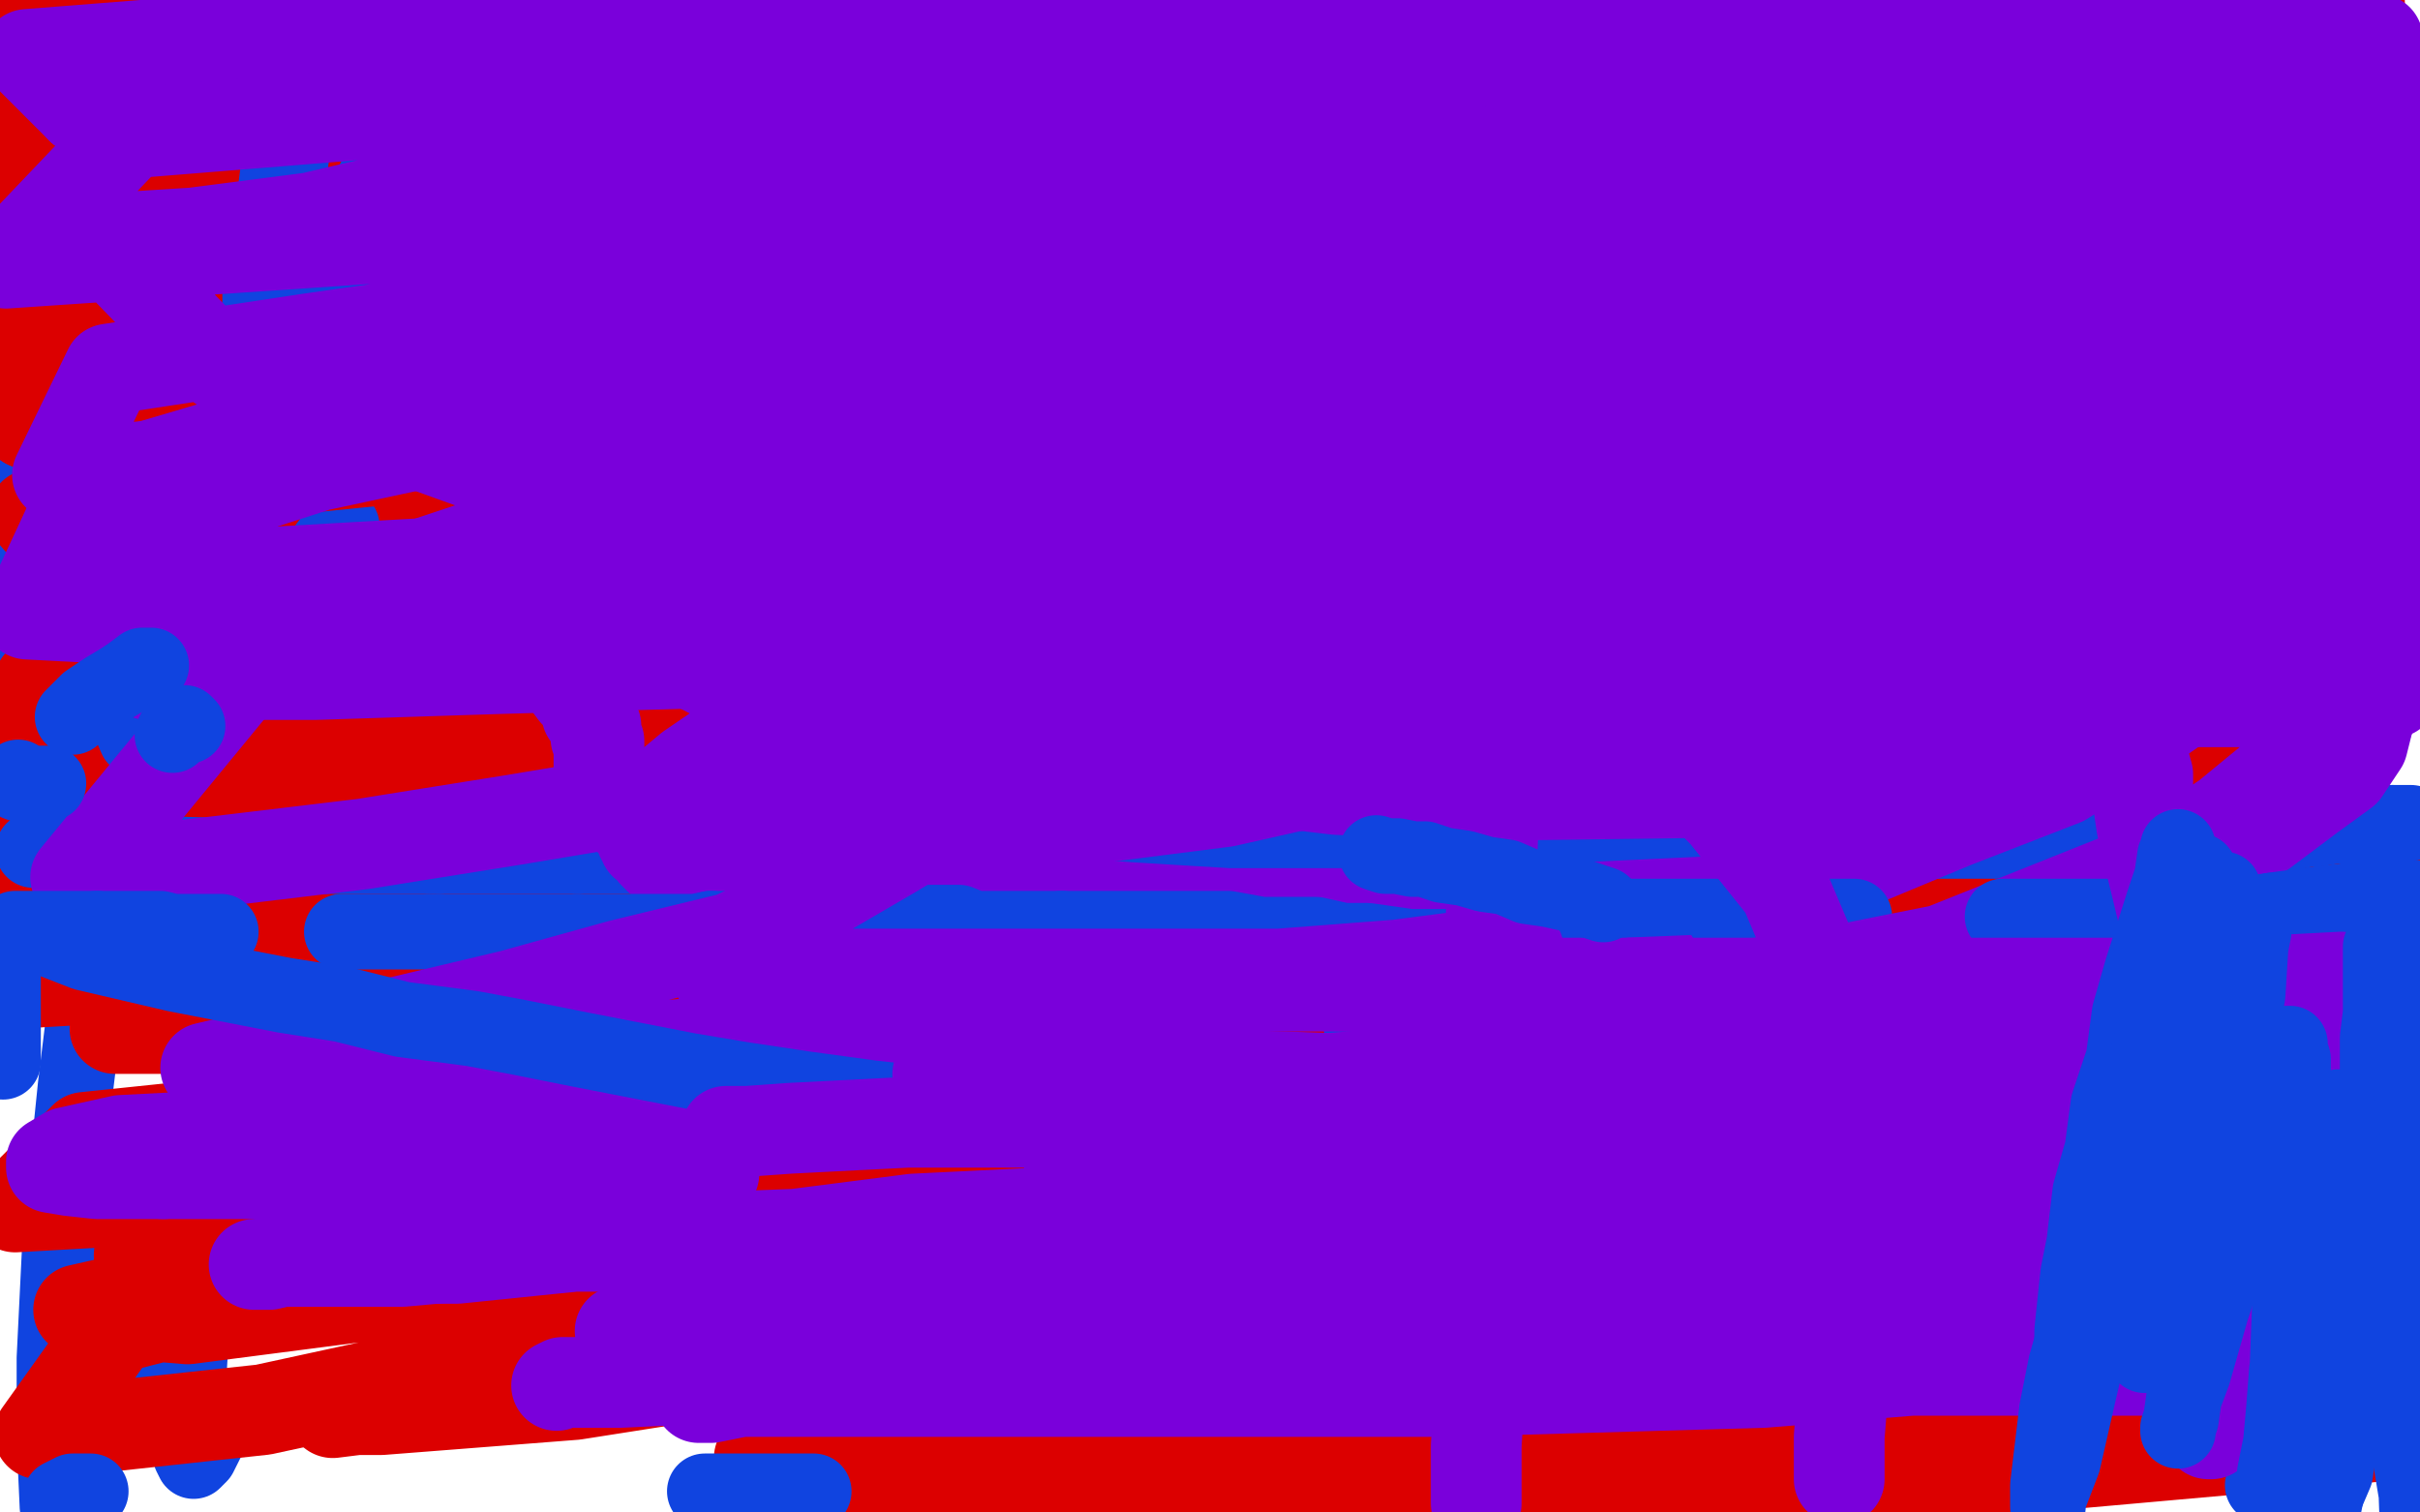 <?xml version="1.0" standalone="no"?>
<!DOCTYPE svg PUBLIC "-//W3C//DTD SVG 1.1//EN"
"http://www.w3.org/Graphics/SVG/1.1/DTD/svg11.dtd">

<svg width="800" height="500" version="1.1" xmlns="http://www.w3.org/2000/svg" xmlns:xlink="http://www.w3.org/1999/xlink" style="stroke-antialiasing: false"><desc>This SVG has been created on https://colorillo.com/</desc><rect x='0' y='0' width='800' height='500' style='fill: rgb(255,255,255); stroke-width:0' /><polyline points="761,464 784,475 683,484 588,490 499,493 418,493 345,490 290,488 270,486 267,483 272,482 292,474 342,469" style="fill: none; stroke: #dc0000; stroke-width: 30; stroke-linejoin: round; stroke-linecap: round; stroke-antialiasing: false; stroke-antialias: 0; opacity: 1.0"/>
<polyline points="422,5 421,5 420,5 417,5 408,5 393,6 373,6 351,6" style="fill: none; stroke: #1044e0; stroke-width: 25; stroke-linejoin: round; stroke-linecap: round; stroke-antialiasing: false; stroke-antialias: 0; opacity: 1.0"/>
<polyline points="342,469 494,443 576,430 669,419 758,399 773,377 691,383" style="fill: none; stroke: #dc0000; stroke-width: 30; stroke-linejoin: round; stroke-linecap: round; stroke-antialiasing: false; stroke-antialias: 0; opacity: 1.0"/>
<polyline points="351,6 326,7 304,7 282,8 266,8 250,8 237,9 230,9" style="fill: none; stroke: #1044e0; stroke-width: 25; stroke-linejoin: round; stroke-linecap: round; stroke-antialiasing: false; stroke-antialias: 0; opacity: 1.0"/>
<polyline points="691,383 593,388 390,394 317,399 268,399 255,399 255,398 264,396 291,391 347,376 439,354 527,334 621,316 766,276 770,256 683,260 569,265 437,265 316,267 207,272" style="fill: none; stroke: #dc0000; stroke-width: 30; stroke-linejoin: round; stroke-linecap: round; stroke-antialiasing: false; stroke-antialias: 0; opacity: 1.0"/>
<polyline points="207,272 92,282 89,282 94,281 180,272 273,263 387,252 501,245 623,233 711,216 776,199 783,187 726,189 636,193 502,193 372,198 131,205 61,207 28,207 27,207 36,206 71,203 253,185 375,183 511,162 631,148 729,139 780,127 792,126 786,126 754,126 559,133 386,138 182,138 5,114 122,91 254,65 393,36 527,13 12,20 74,20 174,20 303,20 424,20 543,20 635,17 681,15 689,15 684,15 662,17 607,21 522,28 395,30 277,30 164,30 80,30 49,32 49,31 102,23 309,3 649,0 547,13 420,25 301,25 188,25 120,27 107,25 127,22 185,14 267,10 364,7 470,11 537,11 579,15 588,22 572,35 531,52 478,75 326,127 235,151 156,177 99,198 65,212 58,217 58,220 64,222 76,224 96,225 127,229 223,231 271,231 412,240 461,240 510,240 540,240 563,234 565,233 565,231 561,230 552,229 541,229 527,230 506,232 473,241 438,253 405,264 374,276 341,281 338,281 341,279 357,270 404,256 461,238 537,212 625,190 701,166 760,154 765,131 686,135 583,139 465,139 336,139 146,136 92,132 81,128 93,121 229,79 304,60" style="fill: none; stroke: #dc0000; stroke-width: 30; stroke-linejoin: round; stroke-linecap: round; stroke-antialiasing: false; stroke-antialias: 0; opacity: 1.0"/>
<polyline points="149,7 134,7 125,5 118,5 113,5 104,5 90,5" style="fill: none; stroke: #1044e0; stroke-width: 25; stroke-linejoin: round; stroke-linecap: round; stroke-antialiasing: false; stroke-antialias: 0; opacity: 1.0"/>
<polyline points="304,60 399,53 491,51 581,40 639,34 683,34 697,35 699,35 693,39 676,47 632,66 580,84 504,110" style="fill: none; stroke: #dc0000; stroke-width: 30; stroke-linejoin: round; stroke-linecap: round; stroke-antialiasing: false; stroke-antialias: 0; opacity: 1.0"/>
<polyline points="90,5 89,5 88,5" style="fill: none; stroke: #1044e0; stroke-width: 25; stroke-linejoin: round; stroke-linecap: round; stroke-antialiasing: false; stroke-antialias: 0; opacity: 1.0"/>
<polyline points="504,110 426,130 348,154 270,173 208,190 162,203 143,208 140,211 148,210 179,207 227,199 306,191 387,186 478,173" style="fill: none; stroke: #dc0000; stroke-width: 30; stroke-linejoin: round; stroke-linecap: round; stroke-antialiasing: false; stroke-antialias: 0; opacity: 1.0"/>
<polyline points="88,5 87,5 86,5 85,5 84,5 83,5 82,5" style="fill: none; stroke: #1044e0; stroke-width: 25; stroke-linejoin: round; stroke-linecap: round; stroke-antialiasing: false; stroke-antialias: 0; opacity: 1.0"/>
<polyline points="478,173 571,160 709,143 755,139 773,138 776,137 773,137 765,137 740,143 681,153 609,170 526,190 440,205 347,221 191,238 144,242 127,243 126,243 131,241 149,235 283,203 369,183 453,159 531,137" style="fill: none; stroke: #dc0000; stroke-width: 30; stroke-linejoin: round; stroke-linecap: round; stroke-antialiasing: false; stroke-antialias: 0; opacity: 1.0"/>
<polyline points="82,5 81,5 80,5 80,6" style="fill: none; stroke: #1044e0; stroke-width: 25; stroke-linejoin: round; stroke-linecap: round; stroke-antialiasing: false; stroke-antialias: 0; opacity: 1.0"/>
<polyline points="531,137 609,113 729,77 731,76 728,76 722,76 706,77 592,91 529,99 462,109 394,118 321,135" style="fill: none; stroke: #dc0000; stroke-width: 30; stroke-linejoin: round; stroke-linecap: round; stroke-antialiasing: false; stroke-antialias: 0; opacity: 1.0"/>
<polyline points="80,6 79,6 79,7 78,7 76,8 70,9 65,11" style="fill: none; stroke: #1044e0; stroke-width: 25; stroke-linejoin: round; stroke-linecap: round; stroke-antialiasing: false; stroke-antialias: 0; opacity: 1.0"/>
<polyline points="321,135 234,134 222,134 220,133 226,131 244,123 285,108 337,95 449,73 505,61 556,49 580,41 594,39" style="fill: none; stroke: #dc0000; stroke-width: 30; stroke-linejoin: round; stroke-linecap: round; stroke-antialiasing: false; stroke-antialias: 0; opacity: 1.0"/>
<polyline points="65,11 58,13 53,13 48,15 46,15 44,15 43,15 42,15 41,15 40,15 39,15 39,14 38,14 37,14 36,14 35,14 34,14 33,14 32,14 31,14" style="fill: none; stroke: #1044e0; stroke-width: 25; stroke-linejoin: round; stroke-linecap: round; stroke-antialiasing: false; stroke-antialias: 0; opacity: 1.0"/>
<polyline points="594,39 434,99 369,124 232,175 183,193 160,202 156,205 158,205 172,202 222,197 298,175 384,151" style="fill: none; stroke: #dc0000; stroke-width: 30; stroke-linejoin: round; stroke-linecap: round; stroke-antialiasing: false; stroke-antialias: 0; opacity: 1.0"/>
<polyline points="31,14 29,13 28,13 27,12 25,12 24,11 19,10 16,9 13,9 10,9" style="fill: none; stroke: #1044e0; stroke-width: 25; stroke-linejoin: round; stroke-linecap: round; stroke-antialiasing: false; stroke-antialias: 0; opacity: 1.0"/>
<polyline points="384,151 644,96 740,63 749,59 749,56 743,56 728,53 682,53 617,53 523,57 438,63 325,66 121,79 37,83 36,80 91,78 151,72 201,64 251,59" style="fill: none; stroke: #dc0000; stroke-width: 30; stroke-linejoin: round; stroke-linecap: round; stroke-antialiasing: false; stroke-antialias: 0; opacity: 1.0"/>
<polyline points="10,9 6,8 1,8 0,8" style="fill: none; stroke: #1044e0; stroke-width: 25; stroke-linejoin: round; stroke-linecap: round; stroke-antialiasing: false; stroke-antialias: 0; opacity: 1.0"/>
<polyline points="251,59 296,53 347,46 363,43 371,42 377,41 379,40 378,40 377,39 367,39 354,41 329,42 291,45 193,45 144,45 88,45 39,45 19,33 50,32 80,30 100,29 115,29 128,28 136,28 138,28 137,28 135,28 127,30 115,31 101,33 67,37 41,42 19,42 2,43 342,13 396,11 438,10 442,10 437,10 420,15 383,18 341,25 289,29 229,31 169,35 96,37 34,19 95,13 141,11 249,2 271,0 265,0 247,4 201,6 152,6 93,6 22,8 60,8 133,8 255,4 312,0 359,0 378,0 392,0 400,0 401,0 397,0 389,1 325,2 279,2 230,2 176,4 118,6 67,8 9,12 17,3 172,3 122,9 74,19 24,27" style="fill: none; stroke: #dc0000; stroke-width: 30; stroke-linejoin: round; stroke-linecap: round; stroke-antialiasing: false; stroke-antialias: 0; opacity: 1.0"/>
<polyline points="24,27 19,54 70,54 120,48 173,41 221,33 273,27 305,22 327,21 339,21 345,21 341,26 329,36" style="fill: none; stroke: #dc0000; stroke-width: 30; stroke-linejoin: round; stroke-linecap: round; stroke-antialiasing: false; stroke-antialias: 0; opacity: 1.0"/>
<polyline points="329,36 314,50 242,91 191,117 136,141 81,166 22,195 0,324 56,324 119,319 195,317 268,317 339,313 401,315 455,315 491,316 515,322 524,328 529,334 517,351 504,360 475,378 430,397 386,416 337,434 288,448 241,453 190,461 126,466 113,466 110,467 118,466 130,463 167,457 262,444 313,434 365,432 419,428 467,423 498,418 520,418 506,425 452,439 417,448 342,464 303,471 276,476 261,478 253,482 251,482 256,482 273,478 350,466 407,460 468,454 518,446 573,440 620,436 672,434 695,433 704,433 704,434 696,435 676,443 652,449 607,456 556,468 501,474 438,480 371,493 383,490 450,478 524,463 588,453 652,442 707,436 754,431 785,451 746,456 696,464 644,466 589,468 535,468 497,468 478,468 471,467 478,462 493,458 534,445 593,434 662,420 744,411 758,419 699,419 644,421 598,421 573,422 567,422 572,419 589,410 628,404 683,386 750,374 789,394 743,404 706,413 684,413 672,415 665,415 664,415 666,415 674,411 694,404 718,400 782,384" style="fill: none; stroke: #dc0000; stroke-width: 30; stroke-linejoin: round; stroke-linecap: round; stroke-antialiasing: false; stroke-antialias: 0; opacity: 1.0"/>
<polyline points="23,126 28,150 32,160 36,178 37,182 37,185 37,189 37,190 38,190 38,189 39,187" style="fill: none; stroke: #1044e0; stroke-width: 25; stroke-linejoin: round; stroke-linecap: round; stroke-antialiasing: false; stroke-antialias: 0; opacity: 1.0"/>
<polyline points="782,384 786,386 766,389 741,390 726,390 718,390 717,390 719,390 737,386 769,379" style="fill: none; stroke: #dc0000; stroke-width: 30; stroke-linejoin: round; stroke-linecap: round; stroke-antialiasing: false; stroke-antialias: 0; opacity: 1.0"/>
<polyline points="39,187 43,175 48,151 48,137 49,122 49,111 49,99 47,90 46,83 44,79 43,79" style="fill: none; stroke: #1044e0; stroke-width: 25; stroke-linejoin: round; stroke-linecap: round; stroke-antialiasing: false; stroke-antialias: 0; opacity: 1.0"/>
<polyline points="769,379 760,362 719,364 683,365 659,365 644,365 637,364 648,359 676,347 714,334 763,321" style="fill: none; stroke: #dc0000; stroke-width: 30; stroke-linejoin: round; stroke-linecap: round; stroke-antialiasing: false; stroke-antialias: 0; opacity: 1.0"/>
<polyline points="43,79 41,90 40,103 39,122 37,140 36,163 30,189 27,212 24,234 21,253 21,270 21,281 23,302 26,309 27,309 28,306 29,302 31,290 34,277 37,256 40,233 42,208 45,186" style="fill: none; stroke: #1044e0; stroke-width: 25; stroke-linejoin: round; stroke-linecap: round; stroke-antialiasing: false; stroke-antialias: 0; opacity: 1.0"/>
<polyline points="763,321 786,311 732,323 682,329 599,347 614,343 639,336 667,327 702,320" style="fill: none; stroke: #dc0000; stroke-width: 30; stroke-linejoin: round; stroke-linecap: round; stroke-antialiasing: false; stroke-antialias: 0; opacity: 1.0"/>
<polyline points="45,186 48,146 49,138 50,132 51,131 51,132 50,139 50,152 46,173 38,257 31,310" style="fill: none; stroke: #1044e0; stroke-width: 25; stroke-linejoin: round; stroke-linecap: round; stroke-antialiasing: false; stroke-antialias: 0; opacity: 1.0"/>
<polyline points="702,320 730,308 751,302 779,294 796,293 794,303 772,309 748,315 714,318" style="fill: none; stroke: #dc0000; stroke-width: 30; stroke-linejoin: round; stroke-linecap: round; stroke-antialiasing: false; stroke-antialias: 0; opacity: 1.0"/>
<polyline points="31,310 25,359 20,408 18,449 18,476 19,498 54,418 67,358 81,310 87,290 92,282 95,278 95,279 95,284 92,298 89,315 84,339 79,362 72,392 67,415 63,444 62,461 62,474 63,481 64,483 66,481 70,473" style="fill: none; stroke: #1044e0; stroke-width: 25; stroke-linejoin: round; stroke-linecap: round; stroke-antialiasing: false; stroke-antialias: 0; opacity: 1.0"/>
<polyline points="81,263 54,271 54,271 22,280 22,280 12,259 12,259 66,245 66,245 122,233 175,223 225,216 273,210 325,206 366,204 393,204 417,207 416,209 414,212 409,217 396,227 367,244 325,259 277,273 219,293 168,307 112,317 60,321 24,324 7,325 4,315 23,302 50,286 102,268 155,243 220,218 275,198 330,179 382,155 416,139 434,131 440,126 433,128 400,137 361,150 304,172 241,195 168,221 78,252 76,351 158,345 245,334 336,323 413,312 481,304 534,300 572,298 592,297 597,297 594,298 546,314 403,357 316,383 220,404 124,417 38,439 13,474 87,466 170,448 253,433 328,414 395,395 450,379 492,371 510,366 506,366 488,369 448,376 328,398 242,414 147,425 62,436 26,433 110,414 211,400 312,380 398,364 476,338 530,326 573,315 584,311 586,309 584,308 577,308 512,313 443,321 355,337 258,343 143,364 28,376 5,399 111,393 227,390 347,379 467,360 584,351 674,340 729,332 745,330 748,328 745,328 734,329 623,353 408,376 277,395 163,408 46,415 51,408 178,404 588,350 710,332 776,320 678,326 556,336 224,350 76,352 18,308 135,289 268,278 388,259 500,239 664,206 695,203 699,202 696,202 684,202 655,203 576,212 481,218 364,225 248,232 677,79 693,72 683,71 646,75 578,79 477,93 360,102 225,114 115,106 257,82 431,60 583,39 705,27 785,16 684,27 564,41 444,57 311,71 186,82 69,103 88,109 208,97 339,79 458,67 567,51 655,38 728,17 780,1 713,5 644,22 555,44 470,57 379,72 281,84 193,101 105,114 43,129 33,138 90,136 175,125 289,120 397,116 500,113 579,107 656,96 720,82 753,73 764,70 764,69 752,69 728,70 679,72 607,78 520,85 400,103 288,117 172,126 79,85 181,67 293,49 418,35 533,14" style="fill: none; stroke: #dc0000; stroke-width: 30; stroke-linejoin: round; stroke-linecap: round; stroke-antialiasing: false; stroke-antialias: 0; opacity: 1.0"/>
<polyline points="163,165 162,169 159,177 155,197 150,217 142,250 137,280 133,309 131,333 128,353 128,366 128,370 128,369 130,365 137,354 157,309 174,273 191,237 217,184 238,139 262,86 284,47 297,21 303,8" style="fill: none; stroke: #1044e0; stroke-width: 25; stroke-linejoin: round; stroke-linecap: round; stroke-antialiasing: false; stroke-antialias: 0; opacity: 1.0"/>
<polyline points="533,14 548,3 428,24 304,56 178,84 21,229 120,220 233,215 347,211 464,199 695,169" style="fill: none; stroke: #dc0000; stroke-width: 30; stroke-linejoin: round; stroke-linecap: round; stroke-antialiasing: false; stroke-antialias: 0; opacity: 1.0"/>
<polyline points="303,8 307,3 305,8 299,18 289,58 273,122 269,151 266,177 265,195 263,213 263,227 264,228 265,228 266,225 269,218 274,206 281,187 287,163 296,138 306,107 320,75 333,49" style="fill: none; stroke: #1044e0; stroke-width: 25; stroke-linejoin: round; stroke-linecap: round; stroke-antialiasing: false; stroke-antialias: 0; opacity: 1.0"/>
<polyline points="695,169 790,152 705,165 615,174 507,178 387,187 279,192 163,199" style="fill: none; stroke: #dc0000; stroke-width: 30; stroke-linejoin: round; stroke-linecap: round; stroke-antialiasing: false; stroke-antialias: 0; opacity: 1.0"/>
<polyline points="333,49 340,31 349,18 353,12 353,14 350,22 347,37 343,56 340,78 336,107 333,136 331,161" style="fill: none; stroke: #1044e0; stroke-width: 25; stroke-linejoin: round; stroke-linecap: round; stroke-antialiasing: false; stroke-antialias: 0; opacity: 1.0"/>
<polyline points="163,199 25,237 103,234 212,228 326,221 442,216 562,191 666,177 750,155" style="fill: none; stroke: #dc0000; stroke-width: 30; stroke-linejoin: round; stroke-linecap: round; stroke-antialiasing: false; stroke-antialias: 0; opacity: 1.0"/>
<polyline points="331,161 329,183 328,201 328,214 328,223 328,224 328,223 328,222 330,216 334,204 338,189 341,172 347,153" style="fill: none; stroke: #1044e0; stroke-width: 25; stroke-linejoin: round; stroke-linecap: round; stroke-antialiasing: false; stroke-antialias: 0; opacity: 1.0"/>
<polyline points="750,155 756,129 675,129 589,129 508,129 413,129 313,129 208,129 135,124 64,126 13,126" style="fill: none; stroke: #dc0000; stroke-width: 30; stroke-linejoin: round; stroke-linecap: round; stroke-antialiasing: false; stroke-antialias: 0; opacity: 1.0"/>
<polyline points="347,153 354,129 367,92 373,82 376,77 377,77 377,78 377,85 375,96 374,115 371,136 369,157" style="fill: none; stroke: #1044e0; stroke-width: 25; stroke-linejoin: round; stroke-linecap: round; stroke-antialiasing: false; stroke-antialias: 0; opacity: 1.0"/>
<polyline points="13,126 12,130 50,128 99,128 159,124 225,116 303,103 377,90 506,60 552,48 576,42 581,37 579,36" style="fill: none; stroke: #dc0000; stroke-width: 30; stroke-linejoin: round; stroke-linecap: round; stroke-antialiasing: false; stroke-antialias: 0; opacity: 1.0"/>
<polyline points="375,247 378,239 383,226 388,214 393,202 400,190 406,178 411,170 415,164 416,164 416,165 416,171" style="fill: none; stroke: #1044e0; stroke-width: 25; stroke-linejoin: round; stroke-linecap: round; stroke-antialiasing: false; stroke-antialias: 0; opacity: 1.0"/>
<polyline points="579,36 573,36 505,36 456,38 387,49 313,57 236,68 169,80 102,97 34,116" style="fill: none; stroke: #dc0000; stroke-width: 30; stroke-linejoin: round; stroke-linecap: round; stroke-antialiasing: false; stroke-antialias: 0; opacity: 1.0"/>
<polyline points="369,157 368,182 368,203 368,224 368,240 368,253 368,262 368,263 368,264 368,263 369,260 372,255 375,247" style="fill: none; stroke: #1044e0; stroke-width: 25; stroke-linejoin: round; stroke-linecap: round; stroke-antialiasing: false; stroke-antialias: 0; opacity: 1.0"/>
<polyline points="34,116 28,170 112,170 220,170 333,163 450,156 566,151 680,147 777,144" style="fill: none; stroke: #dc0000; stroke-width: 30; stroke-linejoin: round; stroke-linecap: round; stroke-antialiasing: false; stroke-antialias: 0; opacity: 1.0"/>
<polyline points="427,313 427,312 427,311 427,309 427,302 427,296 428,287 428,277 428,267 428,257 428,247 429,238 430,231" style="fill: none; stroke: #1044e0; stroke-width: 25; stroke-linejoin: round; stroke-linecap: round; stroke-antialiasing: false; stroke-antialias: 0; opacity: 1.0"/>
<polyline points="777,144 763,150 676,156 576,161 467,165 341,165 230,165 54,196" style="fill: none; stroke: #dc0000; stroke-width: 30; stroke-linejoin: round; stroke-linecap: round; stroke-antialiasing: false; stroke-antialias: 0; opacity: 1.0"/>
<polyline points="430,231 430,257 430,264 428,269 428,274 428,277 428,278 427,278 427,277 427,276" style="fill: none; stroke: #1044e0; stroke-width: 25; stroke-linejoin: round; stroke-linecap: round; stroke-antialiasing: false; stroke-antialias: 0; opacity: 1.0"/>
<polyline points="54,196 51,253 132,250 220,239 321,228 427,215 606,184 683,173 773,158 778,157 779,157" style="fill: none; stroke: #dc0000; stroke-width: 30; stroke-linejoin: round; stroke-linecap: round; stroke-antialiasing: false; stroke-antialias: 0; opacity: 1.0"/>
<polyline points="427,276 427,273 427,268 427,261 425,252 424,244 423,234 421,222 419,200 419,188 417,178" style="fill: none; stroke: #1044e0; stroke-width: 25; stroke-linejoin: round; stroke-linecap: round; stroke-antialiasing: false; stroke-antialias: 0; opacity: 1.0"/>
<polyline points="779,157 757,160 720,166 657,174 579,191 488,209 297,236 97,250 27,263" style="fill: none; stroke: #dc0000; stroke-width: 30; stroke-linejoin: round; stroke-linecap: round; stroke-antialiasing: false; stroke-antialias: 0; opacity: 1.0"/>
<polyline points="417,178 417,168 417,151 417,143 418,137 419,130 420,126 422,122 423,118 424,115 424,112 424,109 424,107" style="fill: none; stroke: #1044e0; stroke-width: 25; stroke-linejoin: round; stroke-linecap: round; stroke-antialiasing: false; stroke-antialias: 0; opacity: 1.0"/>
<polyline points="27,263 41,281 112,277 202,272 316,261 550,240 661,229 762,218" style="fill: none; stroke: #dc0000; stroke-width: 30; stroke-linejoin: round; stroke-linecap: round; stroke-antialiasing: false; stroke-antialias: 0; opacity: 1.0"/>
<polyline points="424,107 424,104 424,100 423,97 420,89 419,87 417,84 416,81 414,78 412,77 411,76 410,76" style="fill: none; stroke: #1044e0; stroke-width: 25; stroke-linejoin: round; stroke-linecap: round; stroke-antialiasing: false; stroke-antialias: 0; opacity: 1.0"/>
<polyline points="762,218 767,206 684,219 584,226 338,235 227,240 121,249 36,262" style="fill: none; stroke: #dc0000; stroke-width: 30; stroke-linejoin: round; stroke-linecap: round; stroke-antialiasing: false; stroke-antialias: 0; opacity: 1.0"/>
<polyline points="410,76 409,76 407,79 405,83 403,88 399,96 395,105 393,112 388,126 386,132 386,136 385,139 385,141 385,142 386,139 388,134 391,127 393,118 396,109 400,97 402,87" style="fill: none; stroke: #1044e0; stroke-width: 25; stroke-linejoin: round; stroke-linecap: round; stroke-antialiasing: false; stroke-antialias: 0; opacity: 1.0"/>
<polyline points="36,262 201,275 331,270 448,259 562,245 677,226 757,211 792,179 726,189 632,205 537,214 423,218 306,232 199,248 103,263 38,340 116,340 200,337 292,335 403,326 498,324 661,297 706,290 746,283 762,279 748,285 710,296 657,308 593,320 509,340 416,358 333,371 246,382 105,403 63,410 53,414 54,416 64,416 154,414 236,407 353,393 473,382 590,366 701,361 789,357 712,368 646,380 556,385 471,400 381,404 232,409 178,409 158,407 155,407 157,407 209,390 267,382 349,371 456,362 565,346 669,333 752,306 772,267 695,271 608,278 374,290 276,294 176,299 103,299 43,299 6,281 51,275 119,269 199,258 284,247 380,227 460,216 543,199 672,168 730,157 753,156 765,155 767,155 764,155 759,155 744,157 719,160 622,165 570,166 520,170 468,174 414,176 364,182 217,192 210,194 208,193 209,193 210,193 214,193 217,193 218,193 221,193 223,193 225,193 230,191 232,190 234,190 236,190 237,190 238,190" style="fill: none; stroke: #dc0000; stroke-width: 30; stroke-linejoin: round; stroke-linecap: round; stroke-antialiasing: false; stroke-antialias: 0; opacity: 1.0"/>
<polyline points="242,186 243,186 243,186 247,185 247,185 256,185 256,185 269,185 269,185 287,185 287,185 314,185 314,185 347,184 347,184 377,184 377,184 410,182 410,182 441,180 441,180 473,180 473,180 501,179 501,179 529,177 529,177 556,177 570,176 580,176 590,176 596,175 598,175 597,175 596,175 595,175 590,177 586,178 574,180 553,182 524,189 484,194 435,198 386,198 329,198 278,198 229,198 150,198 129,198 115,196 106,196 100,196 101,196 104,195 121,191 142,188 189,185 295,181 349,181 401,179 452,179 509,179 558,179 596,179 620,179 635,180 646,180 648,180 644,180 617,190 586,191 540,191 492,191 437,193 375,195 312,195 239,195 185,195 137,195 88,195 57,193 29,193 22,193 24,193 34,191 49,190 91,188 150,188 213,188 291,186 364,184 419,180 491,172 601,160 639,158 663,155 676,156 679,156 676,156 669,156 654,158 624,158 573,158 524,158 475,156 123,160 92,158 72,157 65,156 64,156 70,155 99,147 146,145 200,146 274,139 347,137 500,127 552,123 601,123 645,121 664,121 674,121 676,121 672,121 659,125 646,126 572,132 524,132 462,132 396,134 329,134 209,136 160,134 114,134 89,131 72,131 63,130 61,129 66,128 82,127 118,125 216,123 273,121 330,119 385,115 434,115 478,114 503,115 522,115 530,115 534,115 523,120 505,126 478,132 431,136 383,136 277,138 223,138 168,138 120,138 25,136 24,116 87,108 158,104 237,101 308,97 381,91 460,91 514,89 563,89 616,86 627,86 628,86 626,86 620,88 603,90 579,90 535,92 481,92 427,92 365,92 240,92 181,92 132,92 86,92 53,92 36,90 24,90 23,90 25,90 32,88 55,84 95,78 146,78 198,78 247,75 366,72 434,70 454,69 467,69 472,69 470,70 464,73 453,75 434,76 401,79 353,85 299,87 245,87 187,91 76,90 40,78 103,78 181,74 333,68 407,64 475,59 533,56 584,54 628,54 645,52 656,52 657,52 651,52 617,54 576,54 519,54 465,56 402,53 340,53 275,53 153,55 105,55 67,55 34,56 20,57 12,54 13,52 14,52 26,44 40,38 73,28 118,20 167,9 430,6 385,14 337,23 292,27 243,29 178,31 129,35 85,36 41,40 19,40 5,40 2,40 4,39 10,37 27,33 68,34 122,34 201,29 283,27 358,27 428,27 502,23 556,23 605,23 641,21 660,21 667,21 667,22 665,23 655,27 641,32 589,36 542,36 493,38 441,41 392,41 338,45 180,49 136,49 85,51 57,51 40,52 33,52 32,52 34,52 45,51 62,47 103,45 221,39 289,35 355,24 418,18 481,16 530,13 577,11 611,11 614,12 612,14 606,17 590,23 559,34 453,68 396,88 336,111 270,136 191,167 123,190 53,209 28,282 69,267 96,259 122,248 151,243 172,239 249,223 259,223 262,223 260,223 253,224" style="fill: none; stroke: #dc0000; stroke-width: 30; stroke-linejoin: round; stroke-linecap: round; stroke-antialiasing: false; stroke-antialias: 0; opacity: 1.0"/>
<polyline points="402,56 401,60 398,65 397,71 396,76 396,80 396,84 397,86 398,87 399,88 400,88" style="fill: none; stroke: #1044e0; stroke-width: 25; stroke-linejoin: round; stroke-linecap: round; stroke-antialiasing: false; stroke-antialias: 0; opacity: 1.0"/>
<polyline points="253,224 232,228 209,230 165,232 111,232 63,232" style="fill: none; stroke: #dc0000; stroke-width: 30; stroke-linejoin: round; stroke-linecap: round; stroke-antialiasing: false; stroke-antialias: 0; opacity: 1.0"/>
<polyline points="400,88 401,88 401,87 401,84 403,82 404,79 406,75 408,69 409,65 412,60 412,53 412,48 412,44" style="fill: none; stroke: #1044e0; stroke-width: 25; stroke-linejoin: round; stroke-linecap: round; stroke-antialiasing: false; stroke-antialias: 0; opacity: 1.0"/>
<polyline points="63,232 56,214 137,212 232,210 395,209 476,207 549,205 609,205 685,206 697,208 701,213 699,216 689,221 671,230 634,245 583,262 518,281 448,294 366,303 288,307 201,307 65,313 16,313" style="fill: none; stroke: #dc0000; stroke-width: 30; stroke-linejoin: round; stroke-linecap: round; stroke-antialiasing: false; stroke-antialias: 0; opacity: 1.0"/>
<polyline points="412,44 410,36 409,35 408,33 406,32 405,32 404,32 402,32 401,35 397,39 395,43 394,47 393,51 392,56 392,59 392,63 393,65 394,66 396,67 396,66 396,64" style="fill: none; stroke: #1044e0; stroke-width: 25; stroke-linejoin: round; stroke-linecap: round; stroke-antialiasing: false; stroke-antialias: 0; opacity: 1.0"/>
<polyline points="16,313 12,313 82,313 168,313 263,313 366,310 460,310 538,312 660,309 710,308 729,308 736,308" style="fill: none; stroke: #dc0000; stroke-width: 30; stroke-linejoin: round; stroke-linecap: round; stroke-antialiasing: false; stroke-antialias: 0; opacity: 1.0"/>
<polyline points="396,64 396,62 396,61 396,58 395,55 393,52 392,50 390,47 384,43 380,41 376,40 373,39" style="fill: none; stroke: #1044e0; stroke-width: 25; stroke-linejoin: round; stroke-linecap: round; stroke-antialiasing: false; stroke-antialias: 0; opacity: 1.0"/>
<polyline points="736,308 731,310 716,319 689,325 647,335 225,374 87,376 35,378 37,380 97,378 181,373 265,365 358,356 536,336" style="fill: none; stroke: #dc0000; stroke-width: 30; stroke-linejoin: round; stroke-linecap: round; stroke-antialiasing: false; stroke-antialias: 0; opacity: 1.0"/>
<polyline points="373,39 367,39 358,41 354,43 351,46 349,48 348,52 348,57 348,60 348,64 350,69 352,72 356,77" style="fill: none; stroke: #1044e0; stroke-width: 25; stroke-linejoin: round; stroke-linecap: round; stroke-antialiasing: false; stroke-antialias: 0; opacity: 1.0"/>
<polyline points="536,336 608,323 659,307 694,299 709,292 715,288 716,287 714,284 708,279 697,273 633,259 586,252" style="fill: none; stroke: #dc0000; stroke-width: 30; stroke-linejoin: round; stroke-linecap: round; stroke-antialiasing: false; stroke-antialias: 0; opacity: 1.0"/>
<polyline points="356,77 362,80 367,84 373,86 382,87 386,87 388,85 390,82 390,79 390,75 390,70 386,63" style="fill: none; stroke: #1044e0; stroke-width: 25; stroke-linejoin: round; stroke-linecap: round; stroke-antialiasing: false; stroke-antialias: 0; opacity: 1.0"/>
<polyline points="586,252 475,234 408,225 347,213 295,211 242,201 196,199 162,196 143,192 135,190 138,189 149,185" style="fill: none; stroke: #dc0000; stroke-width: 30; stroke-linejoin: round; stroke-linecap: round; stroke-antialiasing: false; stroke-antialias: 0; opacity: 1.0"/>
<polyline points="386,63 377,48 369,40 363,36 356,32 347,28 339,28 329,28 319,28 303,32 276,43 265,51" style="fill: none; stroke: #1044e0; stroke-width: 25; stroke-linejoin: round; stroke-linecap: round; stroke-antialiasing: false; stroke-antialias: 0; opacity: 1.0"/>
<polyline points="149,185 212,180 270,172 343,170 412,159 482,147 543,132 596,125 652,117 686,110 714,107 715,107 708,107 688,108 652,111 600,111 551,111 419,118 362,120 301,126 252,126 160,141 128,146 97,154 94,157 96,158 102,160 114,161 153,163 178,163 208,163 230,164 283,163 298,163 307,163 311,163 314,163 316,164 315,164 314,164 314,165 313,165 311,165 309,167 307,167 306,167 306,168 305,168" style="fill: none; stroke: #dc0000; stroke-width: 30; stroke-linejoin: round; stroke-linecap: round; stroke-antialiasing: false; stroke-antialias: 0; opacity: 1.0"/>
<polyline points="268,139 272,139 277,136 280,133 285,124 287,116 287,108 285,101 279,90 275,83 267,75 261,72 254,68 250,66 243,66 227,69 217,75 208,81 200,90 193,100 189,107 187,116 187,129 192,138 198,146 206,151 218,157 230,158 248,158 264,158 281,155 315,142 329,133 338,125 343,115 346,108 346,102 343,94 340,89 331,84 322,80 308,79 293,78 275,78 256,80 239,86 223,93 200,111 195,120 193,130 193,139 195,152 200,161 207,174 215,185 226,191 235,198 246,202 261,204 267,204 274,198 279,194 284,185 286,176 288,166 288,154 286,142 281,130 276,121 268,113 260,107 253,103 244,101 224,101 212,103 198,110 187,120 180,129 176,140 174,148 174,157 175,165 180,173 185,180 191,185 198,189 207,191 219,191 229,189 239,185 250,180 262,163 265,153 265,143" style="fill: none; stroke: #1044e0; stroke-width: 25; stroke-linejoin: round; stroke-linecap: round; stroke-antialiasing: false; stroke-antialias: 0; opacity: 1.0"/>
<polyline points="168,98 155,107 144,116 135,136 135,144 136,151 138,158 143,166 149,171 157,176 165,178 174,179" style="fill: none; stroke: #1044e0; stroke-width: 25; stroke-linejoin: round; stroke-linecap: round; stroke-antialiasing: false; stroke-antialias: 0; opacity: 1.0"/>
<polyline points="55,267 52,267 49,267 46,267 44,267 42,267 40,267 39,267 37,267 34,267 32,267 30,267" style="fill: none; stroke: #1044e0; stroke-width: 25; stroke-linejoin: round; stroke-linecap: round; stroke-antialiasing: false; stroke-antialias: 0; opacity: 1.0"/>
<polyline points="174,179 196,176 206,172 214,167 222,159 227,152 229,144 230,134 230,124 226,114 222,103 215,92 210,85 204,79 198,73 190,69 185,67 178,65 172,65 165,66 158,68 149,73 141,81 135,89 130,98 126,108 125,127 126,137 130,146 135,157 141,164 150,171 161,176 173,179 186,180 200,180 210,177 227,165 232,158 234,151 234,142 231,132 226,121 220,112 212,103 206,97 188,86 178,82 166,81 154,81 139,82 122,86 109,92 95,100 84,110 73,129 72,138 72,148 73,158 78,169 83,178 91,184 100,191 112,195 124,196 136,196 148,193 167,181 175,173 179,166 179,157" style="fill: none; stroke: #1044e0; stroke-width: 25; stroke-linejoin: round; stroke-linecap: round; stroke-antialiasing: false; stroke-antialias: 0; opacity: 1.0"/>
<polyline points="94,147 85,153 77,161 72,168 70,176 69,181 68,185 68,189 68,191 69,193 71,194 71,193 71,191 71,189 71,180 71,175 70,171 67,165 64,161 61,159 56,155 53,155 50,155 47,157 47,159 47,163 47,166 47,173 47,180 47,186 47,193 47,200 47,204 47,207 47,211 47,210 47,207 47,204 47,197 47,188 47,180 47,168 48,156 48,145 48,135 49,126 49,121 49,118 50,117 49,119 48,122 46,127 43,134 41,141 37,149 33,159 29,168 25,179 23,199 22,209 20,218 19,225 18,232 18,231 18,230 17,228 17,224 17,220 17,216 17,211 15,206 15,199 15,194 15,187 15,181 15,174 15,169 15,157 15,150 15,145 15,141 15,138 15,139 15,141 15,146 15,153 15,161 13,172 13,182 13,192 13,200 11,206 11,212 11,211 11,210 12,203 14,193 18,180 19,174 20,169 21,164 22,158 17,170 15,178 10,197 10,219 8,238 8,250 8,255 8,256 8,255 8,254 7,250 7,246 5,236 5,222 5,207 5,200 5,182 5,162 6,145 6,138 7,124 7,116 7,110 7,106 7,105 7,103 7,100 7,99 7,95 7,90" style="fill: none; stroke: #1044e0; stroke-width: 25; stroke-linejoin: round; stroke-linecap: round; stroke-antialiasing: false; stroke-antialias: 0; opacity: 1.0"/>
<polyline points="14,47 14,45 14,37 14,33 15,31 16,27 16,22 17,20 17,18 17,17" style="fill: none; stroke: #1044e0; stroke-width: 25; stroke-linejoin: round; stroke-linecap: round; stroke-antialiasing: false; stroke-antialias: 0; opacity: 1.0"/>
<polyline points="7,90 9,81 10,78 12,71 13,65 14,59 14,53 14,50 14,47" style="fill: none; stroke: #1044e0; stroke-width: 25; stroke-linejoin: round; stroke-linecap: round; stroke-antialiasing: false; stroke-antialias: 0; opacity: 1.0"/>
<polyline points="17,17 17,16 17,15 17,14 17,13 17,12 17,11 17,12 17,13 17,20 17,25 18,32 18,37 18,42 19,53 19,56 19,59" style="fill: none; stroke: #1044e0; stroke-width: 25; stroke-linejoin: round; stroke-linecap: round; stroke-antialiasing: false; stroke-antialias: 0; opacity: 1.0"/>
<polyline points="25,46 29,38 31,34 32,31 32,29 32,31 32,36 30,43 29,50 27,67 26,74 25,89 25,88 25,87 26,83 29,75 32,68 35,61 37,52 42,36 44,29 45,26 45,23 45,25 45,30 45,35 43,43 43,52 41,64 41,74 41,85 41,97 41,107 41,115 41,124 41,129 41,133 41,132 41,127 44,119 47,105 52,91 57,72 61,55 65,36 69,19 74,5 74,1 72,12" style="fill: none; stroke: #1044e0; stroke-width: 25; stroke-linejoin: round; stroke-linecap: round; stroke-antialiasing: false; stroke-antialias: 0; opacity: 1.0"/>
<polyline points="384,135 384,137 384,137 381,142 381,142 379,145 379,145 373,152 373,152 360,160 360,160 347,167 347,167 325,183 325,183 296,200 296,200 267,213 267,213 229,224 229,224 189,233 189,233 142,249 142,249 65,262 70,255 102,230 123,216 152,203 197,180 236,161 273,142 300,126 348,109 361,107 369,107 372,107 374,110 372,112 364,118 354,127 332,139 253,177 198,197 140,222 80,243 18,261 13,226" style="fill: none; stroke: #dc0000; stroke-width: 30; stroke-linejoin: round; stroke-linecap: round; stroke-antialiasing: false; stroke-antialias: 0; opacity: 1.0"/>
<polyline points="55,132 55,131 55,127 55,123 56,112 56,102 57,90 60,77 60,64 62,52 63,40 66,31 67,24" style="fill: none; stroke: #1044e0; stroke-width: 25; stroke-linejoin: round; stroke-linecap: round; stroke-antialiasing: false; stroke-antialias: 0; opacity: 1.0"/>
<polyline points="13,226 94,202 167,185 322,148 397,133 460,127 509,127 548,125 561,125 567,127 567,132 561,138 553,146" style="fill: none; stroke: #dc0000; stroke-width: 30; stroke-linejoin: round; stroke-linecap: round; stroke-antialiasing: false; stroke-antialias: 0; opacity: 1.0"/>
<polyline points="67,24 68,21 68,24 68,29 68,35 69,46 69,56 69,67 69,79 70,89" style="fill: none; stroke: #1044e0; stroke-width: 25; stroke-linejoin: round; stroke-linecap: round; stroke-antialiasing: false; stroke-antialias: 0; opacity: 1.0"/>
<polyline points="553,146 530,158 489,185 388,225 336,243 262,247 193,262 138,266 89,266 43,266 18,264 4,261 3,257" style="fill: none; stroke: #dc0000; stroke-width: 30; stroke-linejoin: round; stroke-linecap: round; stroke-antialiasing: false; stroke-antialias: 0; opacity: 1.0"/>
<polyline points="70,89 70,111 70,121 70,129 70,136 70,140 70,141 70,140 70,137 74,129 78,119" style="fill: none; stroke: #1044e0; stroke-width: 25; stroke-linejoin: round; stroke-linecap: round; stroke-antialiasing: false; stroke-antialias: 0; opacity: 1.0"/>
<polyline points="3,257 22,241 60,219 115,197 185,173 266,151 452,100 524,85 574,75 622,68 652,68 666,68 669,68" style="fill: none; stroke: #dc0000; stroke-width: 30; stroke-linejoin: round; stroke-linecap: round; stroke-antialiasing: false; stroke-antialias: 0; opacity: 1.0"/>
<polyline points="78,119 82,107 87,95 93,79 98,64 102,50 112,31 114,25 115,23 115,27" style="fill: none; stroke: #1044e0; stroke-width: 25; stroke-linejoin: round; stroke-linecap: round; stroke-antialiasing: false; stroke-antialias: 0; opacity: 1.0"/>
<polyline points="669,68 656,78 630,93 583,113 532,137 459,160 376,182 268,215 167,228 74,244" style="fill: none; stroke: #dc0000; stroke-width: 30; stroke-linejoin: round; stroke-linecap: round; stroke-antialiasing: false; stroke-antialias: 0; opacity: 1.0"/>
<polyline points="115,27 113,33 112,43 111,53 110,67 108,80 107,94 107,109 105,122 104,134 104,145 102,154 102,159" style="fill: none; stroke: #1044e0; stroke-width: 25; stroke-linejoin: round; stroke-linecap: round; stroke-antialiasing: false; stroke-antialias: 0; opacity: 1.0"/>
<polyline points="74,244 11,170 94,148 178,126 285,108 401,96 494,92 569,77 689,67 729,62 756,62 756,63 749,66" style="fill: none; stroke: #dc0000; stroke-width: 30; stroke-linejoin: round; stroke-linecap: round; stroke-antialiasing: false; stroke-antialias: 0; opacity: 1.0"/>
<polyline points="20,495 22,494 24,493 26,493 27,493 29,493 30,493" style="fill: none; stroke: #1044e0; stroke-width: 25; stroke-linejoin: round; stroke-linecap: round; stroke-antialiasing: false; stroke-antialias: 0; opacity: 1.0"/>
<polyline points="749,66 734,77 702,92 646,108 581,129 412,163 333,173 246,175 173,175 116,175 70,175 56,177 53,176" style="fill: none; stroke: #dc0000; stroke-width: 30; stroke-linejoin: round; stroke-linecap: round; stroke-antialiasing: false; stroke-antialias: 0; opacity: 1.0"/>
<polyline points="102,159 102,161 102,162 102,161 102,160 103,152 106,143 107,131 110,120 112,108 117,94 118,82" style="fill: none; stroke: #1044e0; stroke-width: 25; stroke-linejoin: round; stroke-linecap: round; stroke-antialiasing: false; stroke-antialias: 0; opacity: 1.0"/>
<polyline points="53,176 64,170 88,162 147,150 222,133 300,113 381,94 453,76 523,62 573,52 612,50 628,50" style="fill: none; stroke: #dc0000; stroke-width: 30; stroke-linejoin: round; stroke-linecap: round; stroke-antialiasing: false; stroke-antialias: 0; opacity: 1.0"/>
<polyline points="118,82 120,72 122,65 123,59 123,58 123,59 122,65 119,73 118,85 116,100 114,117 112,134" style="fill: none; stroke: #1044e0; stroke-width: 25; stroke-linejoin: round; stroke-linecap: round; stroke-antialiasing: false; stroke-antialias: 0; opacity: 1.0"/>
<polyline points="628,50 632,52 622,58 601,70 510,107 450,130 396,148 328,165 251,182 182,186 122,192 73,192 18,188 17,186 22,184 32,180 66,166 112,150 169,130 228,120 289,105 346,93 393,89 413,87 424,83 422,83 415,84 397,88 365,88 311,98 236,117 167,130 90,138 34,122 112,103 199,90 283,63 351,42 405,30 436,24 449,21 452,21 435,25 413,33 367,46 313,62 249,77 169,92 91,107 8,127 54,131 135,113 208,92 262,71 299,57 313,51 315,50 307,50 282,55 249,57 199,65 142,77" style="fill: none; stroke: #dc0000; stroke-width: 30; stroke-linejoin: round; stroke-linecap: round; stroke-antialiasing: false; stroke-antialias: 0; opacity: 1.0"/>
<polyline points="113,180 115,168 123,140 127,127 131,115 135,97 136,95 136,94 136,96 136,101" style="fill: none; stroke: #1044e0; stroke-width: 25; stroke-linejoin: round; stroke-linecap: round; stroke-antialiasing: false; stroke-antialias: 0; opacity: 1.0"/>
<polyline points="142,77 84,85 23,97 15,55 80,36 123,23 144,19 148,18 139,19 120,21 81,26 18,30" style="fill: none; stroke: #dc0000; stroke-width: 30; stroke-linejoin: round; stroke-linecap: round; stroke-antialiasing: false; stroke-antialias: 0; opacity: 1.0"/>
<polyline points="136,101 134,109 133,121 132,133 128,158 128,170 125,200 125,207 125,210 125,209 125,208 126,202 129,194 131,183 135,173 138,161 143,137 146,125 147,115 147,108" style="fill: none; stroke: #1044e0; stroke-width: 25; stroke-linejoin: round; stroke-linecap: round; stroke-antialiasing: false; stroke-antialias: 0; opacity: 1.0"/>
<polyline points="18,30 74,125 159,117 241,112 336,101 416,90 482,84 525,82 561,82 573,81 571,82 562,85 541,85" style="fill: none; stroke: #dc0000; stroke-width: 30; stroke-linejoin: round; stroke-linecap: round; stroke-antialiasing: false; stroke-antialias: 0; opacity: 1.0"/>
<polyline points="147,108 147,104 147,105 146,107 142,114 139,123 135,132 129,143 119,164 113,174" style="fill: none; stroke: #1044e0; stroke-width: 25; stroke-linejoin: round; stroke-linecap: round; stroke-antialiasing: false; stroke-antialias: 0; opacity: 1.0"/>
<polyline points="541,85 500,100 446,114 363,132 281,143 98,163 17,167" style="fill: none; stroke: #dc0000; stroke-width: 30; stroke-linejoin: round; stroke-linecap: round; stroke-antialiasing: false; stroke-antialias: 0; opacity: 1.0"/>
<polyline points="113,174 101,190 92,199 87,201 76,194 74,191" style="fill: none; stroke: #1044e0; stroke-width: 25; stroke-linejoin: round; stroke-linecap: round; stroke-antialiasing: false; stroke-antialias: 0; opacity: 1.0"/>
<polyline points="17,167 87,156 177,147 263,134 345,123 425,108 489,94 534,90 553,89 559,89 535,91 497,91 450,97" style="fill: none; stroke: #dc0000; stroke-width: 30; stroke-linejoin: round; stroke-linecap: round; stroke-antialiasing: false; stroke-antialias: 0; opacity: 1.0"/>
<polyline points="74,191 68,179 66,173 61,159 58,146 57,142 57,139 56,138 55,138" style="fill: none; stroke: #1044e0; stroke-width: 25; stroke-linejoin: round; stroke-linecap: round; stroke-antialiasing: false; stroke-antialias: 0; opacity: 1.0"/>
<polyline points="450,97 381,105 312,115 233,122 159,130 37,136 9,140" style="fill: none; stroke: #dc0000; stroke-width: 30; stroke-linejoin: round; stroke-linecap: round; stroke-antialiasing: false; stroke-antialias: 0; opacity: 1.0"/>
<polyline points="55,138 55,139 55,140 53,146 51,153 49,162 43,185 42,197 42,211 42,219 42,229 42,237" style="fill: none; stroke: #1044e0; stroke-width: 25; stroke-linejoin: round; stroke-linecap: round; stroke-antialiasing: false; stroke-antialias: 0; opacity: 1.0"/>
<polyline points="9,140 83,133 173,127 254,120 348,107 430,94 506,70 584,53 626,43 659,43 677,41 681,40 672,40" style="fill: none; stroke: #dc0000; stroke-width: 30; stroke-linejoin: round; stroke-linecap: round; stroke-antialiasing: false; stroke-antialias: 0; opacity: 1.0"/>
<polyline points="42,237 45,244 47,245 48,245 49,244 54,234 56,227 62,216 72,192 77,178 82,164" style="fill: none; stroke: #1044e0; stroke-width: 25; stroke-linejoin: round; stroke-linecap: round; stroke-antialiasing: false; stroke-antialias: 0; opacity: 1.0"/>
<polyline points="672,40 650,41 562,44 497,49 426,51 345,57 268,61 200,68 145,66 88,69 33,71 1,71 17,69 48,66 95,60 143,54 197,41 253,28 292,21 330,12 346,9 356,6 355,6 351,6 338,9 321,14 284,18 234,28 183,39 74,59 19,63 2,88 65,86 147,75 238,62 317,49 389,36 448,24 501,18 532,13 542,14 539,14 528,15 509,21 467,26 417,30 288,46 221,59 158,61 98,65 44,65 39,78 97,74 175,74 233,63 282,63 329,58 355,56 373,52 377,52 369,53 356,54 332,60 306,65 256,70 209,74 159,80 109,86 13,95 5,102 64,100 138,97 216,93 291,83 352,74 412,68 460,59 486,54 496,54 498,54 495,54 485,57 462,61 433,64 396,71 346,79 243,81 193,85 147,87 110,90 85,93 71,96 69,96 74,96 100,96 141,94 193,92 251,84 317,76 386,67 441,61 488,58 527,52 542,51 547,50 545,50 537,50 477,62 424,72 366,78 297,86 212,97 135,108 60,108 18,52 42,38 61,26 69,17 77,11 87,5 89,5 88,5 85,6 78,9 66,13 48,18 34,23 14,32 0,35 6,22 19,22 36,22 52,22 65,22 80,22 87,22 90,22 89,25 81,30 71,33 54,39 35,44 9,49" style="fill: none; stroke: #dc0000; stroke-width: 30; stroke-linejoin: round; stroke-linecap: round; stroke-antialiasing: false; stroke-antialias: 0; opacity: 1.0"/>
<polyline points="102,88 100,92 98,95 96,99 92,105 91,108 91,110 91,109 91,108 91,106" style="fill: none; stroke: #1044e0; stroke-width: 25; stroke-linejoin: round; stroke-linecap: round; stroke-antialiasing: false; stroke-antialias: 0; opacity: 1.0"/>
<polyline points="9,49 13,4" style="fill: none; stroke: #dc0000; stroke-width: 30; stroke-linejoin: round; stroke-linecap: round; stroke-antialiasing: false; stroke-antialias: 0; opacity: 1.0"/>
<polyline points="91,106 91,101 92,94 92,87 95,70 96,61 96,54 97,47 97,42 97,40" style="fill: none; stroke: #1044e0; stroke-width: 25; stroke-linejoin: round; stroke-linecap: round; stroke-antialiasing: false; stroke-antialias: 0; opacity: 1.0"/>
<circle cx="13.5" cy="4.5" r="15" style="fill: #dc0000; stroke-antialiasing: false; stroke-antialias: 0; opacity: 1.0"/>
<polyline points="97,40 97,41 97,43 94,49 92,56 91,64 87,83 86,94 86,104 86,112 86,128 87,129 88,129 88,128 94,117 98,109 107,90 112,81 117,72 124,59 126,55 126,56 126,60 126,65 124,72 124,88 124,94 124,106 124,110 124,112 125,111 125,110 126,107 129,101 132,94 136,86 145,71 148,64 151,58 152,55 154,53 154,55 154,58 154,65 154,70 152,79 152,92 152,97 152,102 152,107 152,106 152,102" style="fill: none; stroke: #1044e0; stroke-width: 25; stroke-linejoin: round; stroke-linecap: round; stroke-antialiasing: false; stroke-antialias: 0; opacity: 1.0"/>
<polyline points="474,10 476,11 476,11 481,14 481,14 486,21 486,21 494,29 494,29 503,39 503,39 512,48 512,48 522,63 522,63 530,70 530,70 536,80 536,80 541,88 541,88 547,97 547,97 551,105 551,105 552,112 552,112 553,129 553,131 553,133 553,134 553,136 553,138 553,140 553,141 553,142 553,143 553,142 551,142 550,142 546,146 540,148 534,151 525,156 518,159 512,162 504,163 491,166 484,168 477,170 466,172 460,172 455,172 449,172 448,172 447,172 445,170 445,169 445,165 445,159 445,155 445,150 445,142 445,138 445,126 447,123 449,120 452,117 461,114 468,112 481,110 496,110 509,110 525,110 536,110 542,110 550,115 550,117 551,118 551,121 548,127 546,129 543,132 541,135 539,138 536,141 533,142 532,143 531,145 530,146 529,146 528,147 528,148 528,147 529,148 529,149 530,150 532,152 537,157 543,164 555,176 562,182 568,189 572,195 580,203 591,216 598,224 605,231 611,237 616,243 617,249 618,251 620,252 621,254 621,256 620,258 618,260 618,261 616,263 616,264 616,265 616,266 616,268 617,268 617,269 617,270 616,271 615,272 613,273 611,276 609,278 606,279 603,281 597,285 587,289 579,294 569,296 557,296 524,297 509,297 493,297 479,297 469,297 463,297 461,297 461,295 462,294 464,291 467,290 472,287 476,285 480,285 479,285 478,286 476,286 474,287 472,288 469,289 463,289 457,289 449,289 443,289 432,284 424,281 417,279 408,274 407,273 407,271 409,269 410,266 412,264 414,260 418,256 421,252 423,251 423,249 422,249 421,249 420,248 418,248 416,248 414,248 410,248 408,248 406,247 406,246 408,244 408,243 409,240 410,239 412,236 413,234 412,233 411,231 409,229 407,227 400,221 396,219 388,212 386,211 381,207 379,205 377,201 376,199 376,196 375,193 375,191 375,184 375,180 375,177 375,173 373,171 372,169 371,167 367,164 363,161 347,155 342,153 337,152" style="fill: none; stroke: #7a00db; stroke-width: 30; stroke-linejoin: round; stroke-linecap: round; stroke-antialiasing: false; stroke-antialias: 0; opacity: 1.0"/>
<polyline points="171,37 170,39 169,44 168,49 165,58 163,67 161,76 159,84 158,93 156,105 156,109 156,112 156,111 156,110 156,106 158,99 160,91 163,81 167,72 172,63 179,51 181,48" style="fill: none; stroke: #1044e0; stroke-width: 25; stroke-linejoin: round; stroke-linecap: round; stroke-antialiasing: false; stroke-antialias: 0; opacity: 1.0"/>
<polyline points="337,152 331,149 331,148 331,145 333,140 335,137 345,125 352,118 360,113 364,110 369,105 374,100 376,99 423,75" style="fill: none; stroke: #7a00db; stroke-width: 30; stroke-linejoin: round; stroke-linecap: round; stroke-antialiasing: false; stroke-antialias: 0; opacity: 1.0"/>
<polyline points="181,48 181,51 181,56 181,62 182,71 182,79 183,88 183,96 184,105 184,112 185,117 185,121 185,124" style="fill: none; stroke: #1044e0; stroke-width: 25; stroke-linejoin: round; stroke-linecap: round; stroke-antialiasing: false; stroke-antialias: 0; opacity: 1.0"/>
<polyline points="423,75 422,75 420,75 417,74 410,74 405,74 399,74 391,74 388,73 386,72 385,70 384,68" style="fill: none; stroke: #7a00db; stroke-width: 30; stroke-linejoin: round; stroke-linecap: round; stroke-antialiasing: false; stroke-antialias: 0; opacity: 1.0"/>
<polyline points="185,124 185,123 185,122" style="fill: none; stroke: #1044e0; stroke-width: 25; stroke-linejoin: round; stroke-linecap: round; stroke-antialiasing: false; stroke-antialias: 0; opacity: 1.0"/>
<polyline points="384,68 384,66 386,63 388,61 392,57 396,56 403,51 410,48 420,46 431,40 448,32 460,30 468,30" style="fill: none; stroke: #7a00db; stroke-width: 30; stroke-linejoin: round; stroke-linecap: round; stroke-antialiasing: false; stroke-antialias: 0; opacity: 1.0"/>
<polyline points="233,493 239,493 244,493 247,493 251,493 257,493 265,493 269,493" style="fill: none; stroke: #1044e0; stroke-width: 25; stroke-linejoin: round; stroke-linecap: round; stroke-antialiasing: false; stroke-antialias: 0; opacity: 1.0"/>
<polyline points="468,30 473,28 478,27 480,27" style="fill: none; stroke: #7a00db; stroke-width: 30; stroke-linejoin: round; stroke-linecap: round; stroke-antialiasing: false; stroke-antialias: 0; opacity: 1.0"/>
<polyline points="11,281 14,281 14,281 43,282 43,282 77,283 77,283 112,283 112,283 142,283 142,283" style="fill: none; stroke: #1044e0; stroke-width: 25; stroke-linejoin: round; stroke-linecap: round; stroke-antialiasing: false; stroke-antialias: 0; opacity: 1.0"/>
<polyline points="480,27 480,26 480,25 480,24 481,23 480,22 481,22 481,21 482,21" style="fill: none; stroke: #7a00db; stroke-width: 30; stroke-linejoin: round; stroke-linecap: round; stroke-antialiasing: false; stroke-antialias: 0; opacity: 1.0"/>
<polyline points="748,491 749,491 749,490 750,490 751,490" style="fill: none; stroke: #1044e0; stroke-width: 25; stroke-linejoin: round; stroke-linecap: round; stroke-antialiasing: false; stroke-antialias: 0; opacity: 1.0"/>
<polyline points="482,21 483,21 484,20 485,20 488,20 492,20 496,22 499,24 504,27 509,30 514,33 517,37" style="fill: none; stroke: #7a00db; stroke-width: 30; stroke-linejoin: round; stroke-linecap: round; stroke-antialiasing: false; stroke-antialias: 0; opacity: 1.0"/>
<polyline points="142,283 167,283 184,283 199,283 212,283 219,283 228,283 234,283 243,283" style="fill: none; stroke: #1044e0; stroke-width: 25; stroke-linejoin: round; stroke-linecap: round; stroke-antialiasing: false; stroke-antialias: 0; opacity: 1.0"/>
<polyline points="517,37 526,45 535,63 542,71 548,80 556,87 564,96 569,102 575,108 581,115 589,121 595,126 601,134 615,146 621,154 627,160 635,169 640,175 648,182 661,195 667,199 671,201 677,209 678,210 684,214 690,220 691,221 694,223 694,224 697,228 700,232 703,237 708,249 710,256 710,263 710,271 710,279 709,284 706,291 701,302 694,309 688,316 682,321 674,325 667,331 660,335 651,341 640,345 632,349 598,358 584,359 567,362 548,362 518,362 493,363 449,364 431,367 415,369 403,370 394,370 383,373 381,373 381,372 381,371 381,370 382,369 382,368 381,368 381,367 381,365 382,363 382,361 382,359 380,357 378,353 375,349 370,339 368,334 360,323 347,303 329,290 292,259 269,241 253,232 232,221 218,215 203,209 192,205 185,205 180,205 177,205 176,205 176,206 176,208 178,211 179,214 186,222 187,225 190,229 193,232 194,236 195,237 197,240 197,244 198,245 198,247 198,250 198,252 198,255 199,258 202,262 204,265 206,269 208,271 212,274 212,277 213,278 213,279 214,279 216,282 218,284 221,285 226,287 230,289 240,291 245,293 280,295 280,296 278,296 276,296 272,298 269,298 264,299 257,299 252,299 245,299 241,298 235,298 232,298 233,297 235,296 240,295 243,295 250,294 254,294 264,292 273,291 282,289 292,289 302,289 323,290 330,290 336,290 339,290 338,289 337,288 332,287 329,284 323,281 315,272 307,263 302,254 285,226 279,211 271,191 261,173 257,160 256,146 249,117 248,103 247,94 246,82 244,73 242,66 236,56 236,55 235,55 237,58 246,66 252,72 266,82 282,93 299,107 316,118 347,142 353,150 357,157 361,164 361,170 361,175 358,183 353,195 344,205 330,220 321,226 306,233 301,234 296,235 294,235 292,234 292,233 292,230 294,226 304,213 309,205 328,191 340,185 354,177 374,170 392,167 411,167 428,167 456,168 475,169 532,181 550,194 554,200 557,209 557,214 555,216 551,220 543,227 535,232 525,235 515,238 504,239 496,242 489,242 488,242 489,240 493,237 501,229 510,219 521,212 534,203 552,188 562,179 576,167 589,158 603,153 613,151 627,151 631,151 631,154 628,157 623,163 612,168 596,174 581,176 561,177 544,178 516,178 489,178 465,178 419,175 392,165 379,158 370,152 364,150 364,147 365,145 369,142 379,137 391,134 405,129 453,125 476,123 490,123 510,126 511,128 513,131 512,136 509,141 505,147 491,157 480,163 441,173 425,177 402,180 377,181 325,181 310,178 296,176 289,172 287,169 287,165 290,162 296,155 325,136 354,122 381,113 466,82 498,73 533,64 561,63 587,58 604,57 618,57" style="fill: none; stroke: #7a00db; stroke-width: 30; stroke-linejoin: round; stroke-linecap: round; stroke-antialiasing: false; stroke-antialias: 0; opacity: 1.0"/>
<polyline points="351,284 359,284 368,284 376,284 385,284 395,284 403,284 411,284 421,284 430,284 438,284 457,284" style="fill: none; stroke: #1044e0; stroke-width: 25; stroke-linejoin: round; stroke-linecap: round; stroke-antialiasing: false; stroke-antialias: 0; opacity: 1.0"/>
<polyline points="618,57 628,57 628,58 626,59 616,67 601,74 584,82 561,89 535,96 496,99 471,99 444,99" style="fill: none; stroke: #7a00db; stroke-width: 30; stroke-linejoin: round; stroke-linecap: round; stroke-antialiasing: false; stroke-antialias: 0; opacity: 1.0"/>
<polyline points="457,284 467,284 477,284 485,284 495,284 504,284 514,284 522,284 540,284 551,282 561,282 571,282" style="fill: none; stroke: #1044e0; stroke-width: 25; stroke-linejoin: round; stroke-linecap: round; stroke-antialiasing: false; stroke-antialias: 0; opacity: 1.0"/>
<polyline points="444,99 405,99 389,95 381,93 372,86 369,84 367,81 367,77 378,64 388,57 402,50 469,40 500,35" style="fill: none; stroke: #7a00db; stroke-width: 30; stroke-linejoin: round; stroke-linecap: round; stroke-antialiasing: false; stroke-antialias: 0; opacity: 1.0"/>
<polyline points="571,282 591,280 601,280 611,280 619,280 630,278 638,278 646,278 655,278 662,278 670,278 684,278" style="fill: none; stroke: #1044e0; stroke-width: 25; stroke-linejoin: round; stroke-linecap: round; stroke-antialiasing: false; stroke-antialias: 0; opacity: 1.0"/>
<polyline points="500,35 563,33 585,33 604,33 616,35 626,39 631,46 632,52 630,58 624,68 617,75 603,86 581,102" style="fill: none; stroke: #7a00db; stroke-width: 30; stroke-linejoin: round; stroke-linecap: round; stroke-antialiasing: false; stroke-antialias: 0; opacity: 1.0"/>
<polyline points="684,278 690,278 702,278 709,278 716,278 721,278 728,278 733,278 738,276 744,276 749,276 754,276" style="fill: none; stroke: #1044e0; stroke-width: 25; stroke-linejoin: round; stroke-linecap: round; stroke-antialiasing: false; stroke-antialias: 0; opacity: 1.0"/>
<polyline points="581,102 527,127 441,145 400,147 356,149 324,149 280,147 261,147 244,147 232,146 228,144 225,141 224,139" style="fill: none; stroke: #7a00db; stroke-width: 30; stroke-linejoin: round; stroke-linecap: round; stroke-antialiasing: false; stroke-antialias: 0; opacity: 1.0"/>
<polyline points="754,276 763,274 766,274 772,273 774,273 777,273 778,273 780,272 781,272 783,272 784,272 785,272" style="fill: none; stroke: #1044e0; stroke-width: 25; stroke-linejoin: round; stroke-linecap: round; stroke-antialiasing: false; stroke-antialias: 0; opacity: 1.0"/>
<polyline points="224,139 238,129 256,120 294,109 335,96 409,82 443,79 490,75 557,75 574,75 585,75 592,80" style="fill: none; stroke: #7a00db; stroke-width: 30; stroke-linejoin: round; stroke-linecap: round; stroke-antialiasing: false; stroke-antialias: 0; opacity: 1.0"/>
<polyline points="785,272 786,272 787,272 788,272 789,272 790,272 791,272" style="fill: none; stroke: #1044e0; stroke-width: 25; stroke-linejoin: round; stroke-linecap: round; stroke-antialiasing: false; stroke-antialias: 0; opacity: 1.0"/>
<polyline points="592,80 592,83 586,97 577,106 563,119 540,131 509,145 480,159 442,170 402,177 363,182 282,182 241,182" style="fill: none; stroke: #7a00db; stroke-width: 30; stroke-linejoin: round; stroke-linecap: round; stroke-antialiasing: false; stroke-antialias: 0; opacity: 1.0"/>
<circle cx="797.5" cy="272.5" r="12" style="fill: #1044e0; stroke-antialiasing: false; stroke-antialias: 0; opacity: 1.0"/>
<polyline points="791,272 794,272 797,272" style="fill: none; stroke: #1044e0; stroke-width: 25; stroke-linejoin: round; stroke-linecap: round; stroke-antialiasing: false; stroke-antialias: 0; opacity: 1.0"/>
<polyline points="241,182 213,178 185,178 182,178 182,177 184,174 194,168 211,159 234,149 264,139 331,131 376,125" style="fill: none; stroke: #7a00db; stroke-width: 30; stroke-linejoin: round; stroke-linecap: round; stroke-antialiasing: false; stroke-antialias: 0; opacity: 1.0"/>
<polyline points="452,344 451,343 451,343 451,341 451,341 451,340 451,340 450,339 450,339 450,338 450,338 450,337 450,337 450,336 450,336 450,335 450,335" style="fill: none; stroke: #1044e0; stroke-width: 25; stroke-linejoin: round; stroke-linecap: round; stroke-antialiasing: false; stroke-antialias: 0; opacity: 1.0"/>
<polyline points="376,125 420,123 463,123 521,124 536,132 568,157 568,166 565,177 554,186 543,199 523,214 496,231" style="fill: none; stroke: #7a00db; stroke-width: 30; stroke-linejoin: round; stroke-linecap: round; stroke-antialiasing: false; stroke-antialias: 0; opacity: 1.0"/>
<polyline points="450,335 450,333 450,331 450,330 450,328 450,327 450,326 450,325 450,323 450,321" style="fill: none; stroke: #1044e0; stroke-width: 25; stroke-linejoin: round; stroke-linecap: round; stroke-antialiasing: false; stroke-antialias: 0; opacity: 1.0"/>
<polyline points="496,231 465,245 436,258 405,265 342,273 323,273 290,273 268,273 252,273 237,270 225,266 222,264" style="fill: none; stroke: #7a00db; stroke-width: 30; stroke-linejoin: round; stroke-linecap: round; stroke-antialiasing: false; stroke-antialias: 0; opacity: 1.0"/>
<polyline points="450,306 450,305 450,304 450,303" style="fill: none; stroke: #1044e0; stroke-width: 25; stroke-linejoin: round; stroke-linecap: round; stroke-antialiasing: false; stroke-antialias: 0; opacity: 1.0"/>
<polyline points="222,264 222,259 228,254 247,241 308,208 404,173 610,157 659,157" style="fill: none; stroke: #7a00db; stroke-width: 30; stroke-linejoin: round; stroke-linecap: round; stroke-antialiasing: false; stroke-antialias: 0; opacity: 1.0"/>
<polyline points="450,303 451,303 452,303 454,303 456,303 461,303 465,303 470,303 473,303 477,303 478,303" style="fill: none; stroke: #1044e0; stroke-width: 25; stroke-linejoin: round; stroke-linecap: round; stroke-antialiasing: false; stroke-antialias: 0; opacity: 1.0"/>
<polyline points="659,157 708,158 737,165 753,173 759,180 745,216 709,241 682,258 646,272 610,287 567,298" style="fill: none; stroke: #7a00db; stroke-width: 30; stroke-linejoin: round; stroke-linecap: round; stroke-antialiasing: false; stroke-antialias: 0; opacity: 1.0"/>
<polyline points="478,303 481,303 484,303 486,303 489,303 495,303 498,303 501,303 503,303 506,303 509,303 512,303" style="fill: none; stroke: #1044e0; stroke-width: 25; stroke-linejoin: round; stroke-linecap: round; stroke-antialiasing: false; stroke-antialias: 0; opacity: 1.0"/>
<polyline points="567,298 482,302 446,302 406,302 373,300 348,298 301,283 312,274" style="fill: none; stroke: #7a00db; stroke-width: 30; stroke-linejoin: round; stroke-linecap: round; stroke-antialiasing: false; stroke-antialias: 0; opacity: 1.0"/>
<polyline points="512,303 518,303 520,303 523,303 525,303 526,303 528,303 529,303 530,303 531,303 533,303" style="fill: none; stroke: #1044e0; stroke-width: 25; stroke-linejoin: round; stroke-linecap: round; stroke-antialiasing: false; stroke-antialias: 0; opacity: 1.0"/>
<polyline points="312,274 372,249 407,238 452,230 497,221 542,215 591,214 640,214 683,214 730,215 759,220 779,231 783,238" style="fill: none; stroke: #7a00db; stroke-width: 30; stroke-linejoin: round; stroke-linecap: round; stroke-antialiasing: false; stroke-antialias: 0; opacity: 1.0"/>
<polyline points="533,303 534,303 536,303 539,303 541,303 544,303 548,303 552,303 555,303 559,303 567,303 570,303" style="fill: none; stroke: #1044e0; stroke-width: 25; stroke-linejoin: round; stroke-linecap: round; stroke-antialiasing: false; stroke-antialias: 0; opacity: 1.0"/>
<polyline points="783,238 781,246 775,255 764,263 748,275 717,290 689,302 653,312 611,322 512,326 464,326 415,326 369,326" style="fill: none; stroke: #7a00db; stroke-width: 30; stroke-linejoin: round; stroke-linecap: round; stroke-antialiasing: false; stroke-antialias: 0; opacity: 1.0"/>
<polyline points="570,303 574,303 578,303 580,303 584,303 588,303 591,303 594,303 598,303 606,303 609,303 613,303" style="fill: none; stroke: #1044e0; stroke-width: 25; stroke-linejoin: round; stroke-linecap: round; stroke-antialiasing: false; stroke-antialias: 0; opacity: 1.0"/>
<polyline points="369,326 295,326 271,326 258,324 249,322 246,322 246,320 248,315 272,300 292,289 326,275 368,258 414,241 462,235 510,225 559,224 608,222 662,222 728,223 746,225 755,227 766,241 764,247 736,270 712,286 642,314 607,321 568,327 516,327 467,327 424,325 384,317 320,314 300,313 279,309 257,298 253,292 251,286 251,280 256,275 265,266 277,256 313,241 396,210 445,196 499,180 601,168 650,168 693,168 723,168 740,169 753,176 760,183 760,191 758,201 737,219 721,229 697,243 672,254 637,261 488,263 442,261 408,257 373,256 344,251 292,235 276,227 261,211 260,207 262,197 267,185 307,158 341,139 393,119 439,106 492,98 541,82 602,72 700,70 749,70 776,70 792,73 791,119 774,134 748,148 713,169 611,208 494,222 445,222 397,222 344,218 304,218 273,216 253,213 239,210 229,209 224,204 219,199 221,185 228,178 240,166 261,154 296,135 345,120 396,108 451,98 515,88 578,84 649,77 763,78 792,177 750,196 641,214 594,216 545,216 496,214 421,205 397,201 373,195 352,186 344,178 338,162 341,153 348,140 373,120 405,101 452,81 506,65 582,41 651,31 718,18 772,144 711,157 647,165 461,167 412,167 370,159 338,152 316,147 298,138 287,131 281,123 280,107 287,98 303,87 371,53 422,39 476,25 540,12 617,4 680,0 797,129 746,145 702,156 660,162 505,170 483,171 468,171 449,168 426,161 420,155 417,151 416,145 418,138 422,129 433,116 473,84 504,72 550,55 596,43 641,36 696,34 742,34 790,34 782,148 734,160 643,165 594,165 473,165 435,165 393,161 367,155 335,150 318,143 308,136 296,126 292,118 291,109 297,91 309,82 332,71 380,61 432,56 504,47 566,43 645,43 705,41 761,41 798,153 745,163 697,170 648,174 475,172 431,170 395,168 364,163 336,155 321,147 310,142 295,127 292,120 292,113 292,104 294,97 311,79 328,70 364,57 412,46 462,36 520,32 580,30 637,30 688,30 742,30 788,30 440,146 391,146 352,140 325,135 304,131 278,122 269,112 265,105 264,94 265,86 269,78 288,61 352,49 406,47 456,46 523,46 588,44 656,44 718,44 767,44 786,144 659,154 610,154 561,154 509,152 406,152 363,150 320,140 290,134 257,122 237,113 233,111 233,109 233,106 233,100 234,89 247,72 270,57 308,47 362,35 412,27 475,21 545,21 617,13 684,13 747,13 799,174 746,182 691,188 642,190 593,190 544,190 497,186 456,182 426,176 393,163 373,155 362,142 355,111 362,98 376,86 402,73 448,62 504,50 570,41 647,31 724,24 794,22 769,232 720,232 672,232 623,232 574,234 546,232 524,232 509,230 499,227 493,223 492,222 492,220 495,216 514,202 537,191 571,175 628,154 682,141 788,104 752,194 706,194 660,194 627,195 597,195 578,195 562,191 550,189 538,183 531,178 525,174 524,169 523,165 531,149 540,140 555,130 582,124 620,111 666,109 721,107 778,107 791,229 748,227 715,227 687,224 659,222 636,219 620,217 606,212 598,207 594,201 592,197 599,184 607,179 624,171 650,158 740,143 792,139 781,228 738,228 697,228 651,222 630,219 619,216 606,208 599,200 596,196 596,188 596,177 603,167 630,144 654,129 690,115 736,103 787,101 794,210 770,210 727,207 714,207 699,205 692,203 685,202 684,200 684,199 685,198 688,192 700,183 717,178 786,153 798,163 784,163 760,161 761,159 761,156 762,152 763,146 766,138 769,132 735,88 660,88 581,85 522,85 459,85 411,85 370,85 348,85 332,85 326,85 330,85 341,85 364,84 402,84 456,84 510,84 561,84 613,84 669,84 726,84 775,84 750,144 680,157 514,172 434,183 357,196 299,204 250,206 225,206 214,209 213,210 216,210 233,208 254,206 302,196 357,188 483,164 547,151 593,147 643,145 700,144 749,142 782,142 793,164 759,169 716,169 662,169 613,169 564,167 507,167 394,155 351,143 322,128 306,120 302,114 303,110 334,90 373,77 489,44 556,25 631,15 703,2" style="fill: none; stroke: #7a00db; stroke-width: 30; stroke-linejoin: round; stroke-linecap: round; stroke-antialiasing: false; stroke-antialias: 0; opacity: 1.0"/>
<polyline points="662,303 668,303 672,303 675,303 677,303 680,303 683,303 685,303 688,303 692,303 694,303 697,303 700,303" style="fill: none; stroke: #1044e0; stroke-width: 25; stroke-linejoin: round; stroke-linecap: round; stroke-antialiasing: false; stroke-antialias: 0; opacity: 1.0"/>
<polyline points="703,2 786,13 717,19 640,30 556,30 469,36 264,36 175,36 94,36 27,36" style="fill: none; stroke: #7a00db; stroke-width: 30; stroke-linejoin: round; stroke-linecap: round; stroke-antialiasing: false; stroke-antialias: 0; opacity: 1.0"/>
<polyline points="700,303 706,303 709,303 712,303 716,303 719,303 723,303 726,303 730,303 734,303 738,303 741,303 749,303 751,303 755,303 758,303 760,303 763,303 765,303 767,303 769,303 770,303" style="fill: none; stroke: #1044e0; stroke-width: 25; stroke-linejoin: round; stroke-linecap: round; stroke-antialiasing: false; stroke-antialias: 0; opacity: 1.0"/>
<polyline points="27,36 9,18 85,12 175,5 335,1 738,1" style="fill: none; stroke: #7a00db; stroke-width: 30; stroke-linejoin: round; stroke-linecap: round; stroke-antialiasing: false; stroke-antialias: 0; opacity: 1.0"/>
<polyline points="770,303 772,303 773,303 774,303 776,302 777,302 778,301 779,301 780,301 781,301" style="fill: none; stroke: #1044e0; stroke-width: 25; stroke-linejoin: round; stroke-linecap: round; stroke-antialiasing: false; stroke-antialias: 0; opacity: 1.0"/>
<polyline points="738,1 744,4 746,5 743,9 735,14 725,21 709,29 683,38 656,48 610,59 561,75 511,83 460,94 398,107" style="fill: none; stroke: #7a00db; stroke-width: 30; stroke-linejoin: round; stroke-linecap: round; stroke-antialiasing: false; stroke-antialias: 0; opacity: 1.0"/>
<polyline points="781,301 782,301 783,301" style="fill: none; stroke: #1044e0; stroke-width: 25; stroke-linejoin: round; stroke-linecap: round; stroke-antialiasing: false; stroke-antialias: 0; opacity: 1.0"/>
<polyline points="398,107 346,115 248,130 199,132 166,132 153,132 151,131 156,130 177,126 223,115 278,105 364,83 441,74" style="fill: none; stroke: #7a00db; stroke-width: 30; stroke-linejoin: round; stroke-linecap: round; stroke-antialiasing: false; stroke-antialias: 0; opacity: 1.0"/>
<polyline points="783,301 784,301 784,300 786,300 787,299 789,299 792,298 797,297 799,297" style="fill: none; stroke: #1044e0; stroke-width: 25; stroke-linejoin: round; stroke-linecap: round; stroke-antialiasing: false; stroke-antialias: 0; opacity: 1.0"/>
<polyline points="441,74 592,57 664,47 729,40 782,37" style="fill: none; stroke: #7a00db; stroke-width: 30; stroke-linejoin: round; stroke-linecap: round; stroke-antialiasing: false; stroke-antialias: 0; opacity: 1.0"/>
<polyline points="799,297 799,297 797,297 791,297 783,297 765,299 751,301" style="fill: none; stroke: #1044e0; stroke-width: 25; stroke-linejoin: round; stroke-linecap: round; stroke-antialiasing: false; stroke-antialias: 0; opacity: 1.0"/>
<polyline points="782,37 783,105 725,113 656,126 575,141 485,154 380,156 266,156 164,156" style="fill: none; stroke: #7a00db; stroke-width: 30; stroke-linejoin: round; stroke-linecap: round; stroke-antialiasing: false; stroke-antialias: 0; opacity: 1.0"/>
<polyline points="751,301 744,302 737,303 724,305 719,308 713,309 702,313 698,315 694,316 690,317 682,320" style="fill: none; stroke: #1044e0; stroke-width: 25; stroke-linejoin: round; stroke-linecap: round; stroke-antialiasing: false; stroke-antialias: 0; opacity: 1.0"/>
<polyline points="164,156 78,125 162,116 247,105 406,88 485,82 556,75 616,71 665,71 703,71 718,71 724,72 725,74 719,83 709,91 645,121 596,143 534,158 443,175 355,186 274,191 179,195 68,197 58,191 145,186 224,182 305,180 458,172 528,169 583,167 631,167 667,167 680,167 690,171 690,172 677,184 657,191 570,202 445,208 367,208 294,208" style="fill: none; stroke: #7a00db; stroke-width: 30; stroke-linejoin: round; stroke-linecap: round; stroke-antialiasing: false; stroke-antialias: 0; opacity: 1.0"/>
<polyline points="118,191 181,186 181,186 252,182 252,182 320,178 320,178 373,170 373,170 426,163 426,163 474,153 474,153 521,145 521,145 552,142 552,142 575,143 575,143 590,143 590,143 598,143 598,143 602,143 602,143" style="fill: none; stroke: #7a00db; stroke-width: 30; stroke-linejoin: round; stroke-linecap: round; stroke-antialiasing: false; stroke-antialias: 0; opacity: 1.0"/>
<polyline points="630,327 625,327 620,327 612,327 605,327 598,327 590,327 583,327 574,327 567,325 552,323 544,323" style="fill: none; stroke: #1044e0; stroke-width: 25; stroke-linejoin: round; stroke-linecap: round; stroke-antialiasing: false; stroke-antialias: 0; opacity: 1.0"/>
<polyline points="602,143 598,146 587,152 568,160 542,175 501,188 448,198 387,208 313,212 237,219 166,221 104,223 49,223" style="fill: none; stroke: #7a00db; stroke-width: 30; stroke-linejoin: round; stroke-linecap: round; stroke-antialiasing: false; stroke-antialias: 0; opacity: 1.0"/>
<polyline points="544,323 538,323 531,321 525,321 519,319 512,319 507,317 500,317 488,315 481,313 474,313 466,313 452,311 444,311 435,309 417,309 406,307 396,307 368,307 358,307 351,307" style="fill: none; stroke: #1044e0; stroke-width: 25; stroke-linejoin: round; stroke-linecap: round; stroke-antialiasing: false; stroke-antialias: 0; opacity: 1.0"/>
<polyline points="49,223 40,175 105,154 175,139 260,124 332,113 393,103 499,87 542,87 559,87 567,87 564,89 557,95 540,104 513,114 473,121 428,131 372,141 262,151 210,151" style="fill: none; stroke: #7a00db; stroke-width: 30; stroke-linejoin: round; stroke-linecap: round; stroke-antialiasing: false; stroke-antialias: 0; opacity: 1.0"/>
<polyline points="351,307 334,307 329,307 322,307 317,305 309,305 307,305 303,305 298,305 295,305 291,305 284,305 279,305 274,305 263,305 258,306 254,306 244,307 239,307 235,307" style="fill: none; stroke: #1044e0; stroke-width: 25; stroke-linejoin: round; stroke-linecap: round; stroke-antialiasing: false; stroke-antialias: 0; opacity: 1.0"/>
<polyline points="73,150 82,149 82,149 95,149 95,149 127,147 127,147 174,145 174,145 271,145 271,145 315,145 315,145 369,145 369,145 418,144 418,144 446,142 446,142 489,142 489,142 497,142 497,142" style="fill: none; stroke: #7a00db; stroke-width: 30; stroke-linejoin: round; stroke-linecap: round; stroke-antialiasing: false; stroke-antialias: 0; opacity: 1.0"/>
<polyline points="235,307 230,308 221,308 217,308 213,308 211,308 207,308 204,308 198,308 195,308 191,308" style="fill: none; stroke: #1044e0; stroke-width: 25; stroke-linejoin: round; stroke-linecap: round; stroke-antialiasing: false; stroke-antialias: 0; opacity: 1.0"/>
<polyline points="497,142 500,142 498,146 491,151 482,159 460,167 425,177 392,190 344,195 294,205 191,205 142,205" style="fill: none; stroke: #7a00db; stroke-width: 30; stroke-linejoin: round; stroke-linecap: round; stroke-antialiasing: false; stroke-antialias: 0; opacity: 1.0"/>
<polyline points="191,308 181,308 178,308 175,308 168,308 164,308 158,308 154,308 152,308 145,308" style="fill: none; stroke: #1044e0; stroke-width: 25; stroke-linejoin: round; stroke-linecap: round; stroke-antialiasing: false; stroke-antialias: 0; opacity: 1.0"/>
<polyline points="142,205 93,205 47,205 9,203 29,160 212,106" style="fill: none; stroke: #7a00db; stroke-width: 30; stroke-linejoin: round; stroke-linecap: round; stroke-antialiasing: false; stroke-antialias: 0; opacity: 1.0"/>
<polyline points="145,308 141,308 139,308 132,308 130,308 124,308 122,308 119,308 117,308 113,308" style="fill: none; stroke: #1044e0; stroke-width: 25; stroke-linejoin: round; stroke-linecap: round; stroke-antialiasing: false; stroke-antialias: 0; opacity: 1.0"/>
<polyline points="212,106 268,94 322,84 370,71 407,64 441,62 454,61 463,61 462,64 453,70 442,77 416,88 326,117 270,127 212,135 148,145 80,151 19,157 36,122 102,112 179,101 257,86 441,56 492,56 521,52 530,52 536,52 534,53 529,56 518,62 456,81 400,91 350,99 240,107 182,117 122,121 73,121 41,88 90,75 141,63 203,48 259,36 315,20 362,16 399,13 436,12 441,12 431,18 415,26 382,38 345,44 289,56 239,65 182,77 120,79 2,87 43,44 117,38 191,29 265,21 336,15 392,7 442,3 509,3 522,5 523,5 519,9 509,12 489,20 446,33 395,47 339,53 180,62 64,77 17,80" style="fill: none; stroke: #7a00db; stroke-width: 30; stroke-linejoin: round; stroke-linecap: round; stroke-antialiasing: false; stroke-antialias: 0; opacity: 1.0"/>
<polyline points="394,84 392,87 392,87 386,92 386,92 375,100 375,100 355,108 355,108 324,122 324,122 293,136 293,136 258,146 258,146 214,160 214,160 159,180 159,180 99,200 99,200 25,290 70,285 120,279 170,271 218,263 257,258 285,257 305,255 318,256 326,256 327,258 320,265 310,273 295,282 271,296 242,310 205,319 169,329 68,353 79,353 105,353 135,353 179,349 228,345 276,339 328,333 375,328 423,322 462,319 485,316 496,314 502,314 495,316 481,320 463,321 438,322 384,322 335,322 286,322 237,322" style="fill: none; stroke: #7a00db; stroke-width: 30; stroke-linejoin: round; stroke-linecap: round; stroke-antialiasing: false; stroke-antialias: 0; opacity: 1.0"/>
<polyline points="474,334 521,332 521,332 546,333 546,333 565,333 565,333 585,333 585,333 586,333 586,333 585,334 585,334 579,338 579,338 571,342 571,342 554,345 554,345 530,350 530,350 486,353 486,353 379,361 319,363 254,365 129,369 79,375 40,377 22,381 17,384 17,386 23,387 32,388 54,388" style="fill: none; stroke: #7a00db; stroke-width: 30; stroke-linejoin: round; stroke-linecap: round; stroke-antialiasing: false; stroke-antialias: 0; opacity: 1.0"/>
<polyline points="73,308 69,308 66,308 61,308 57,308 53,307 49,307 46,307 42,307 39,307 37,307 35,307 32,307" style="fill: none; stroke: #1044e0; stroke-width: 25; stroke-linejoin: round; stroke-linecap: round; stroke-antialiasing: false; stroke-antialias: 0; opacity: 1.0"/>
<polyline points="54,388 141,388 190,388 236,388" style="fill: none; stroke: #7a00db; stroke-width: 30; stroke-linejoin: round; stroke-linecap: round; stroke-antialiasing: false; stroke-antialias: 0; opacity: 1.0"/>
<polyline points="32,307 30,307 28,307 27,307 25,307 24,307 22,307 20,307 18,307 16,307 14,307 12,307 9,307 8,307 6,307 5,307 6,307 10,308" style="fill: none; stroke: #1044e0; stroke-width: 25; stroke-linejoin: round; stroke-linecap: round; stroke-antialiasing: false; stroke-antialias: 0; opacity: 1.0"/>
<polyline points="343,401 302,403 302,403 263,408 263,408 211,410 211,410 166,414 166,414 133,417 133,417 94,417 94,417 84,418 84,418 85,418 85,418 89,418 89,418 102,415 102,415 119,414 119,414 152,412 201,411 250,409 296,409 335,407" style="fill: none; stroke: #7a00db; stroke-width: 30; stroke-linejoin: round; stroke-linecap: round; stroke-antialiasing: false; stroke-antialias: 0; opacity: 1.0"/>
<polyline points="10,308 28,315 58,322 94,329 113,332 133,337 156,340 172,343 192,347 228,354 246,357 266,360 288,363 306,365 324,366 341,367 359,367 376,368 394,368 411,369 427,369 442,370 456,370 469,370 492,370 502,370 511,371 521,371 529,372 538,372 546,373 553,373 562,374 569,374" style="fill: none; stroke: #1044e0; stroke-width: 25; stroke-linejoin: round; stroke-linecap: round; stroke-antialiasing: false; stroke-antialias: 0; opacity: 1.0"/>
<polyline points="272,451 255,451 255,451 247,451 247,451 249,451 249,451 255,451 255,451 271,451 271,451 321,449 321,449 370,447 370,447 411,445 411,445 466,445 466,445 520,445 520,445 563,445 563,445 617,445 661,445 712,445 747,445 775,444" style="fill: none; stroke: #7a00db; stroke-width: 30; stroke-linejoin: round; stroke-linecap: round; stroke-antialiasing: false; stroke-antialias: 0; opacity: 1.0"/>
<polyline points="569,374 575,374 582,374 589,374 596,374 606,374 611,374 615,374 620,374 624,374 629,374 634,374 641,372 648,372 655,370 663,370 671,370 678,368 687,367 702,366 709,364 718,364 727,362 735,362" style="fill: none; stroke: #1044e0; stroke-width: 25; stroke-linejoin: round; stroke-linecap: round; stroke-antialiasing: false; stroke-antialias: 0; opacity: 1.0"/>
<polyline points="231,462 235,462 235,462 245,460 245,460 259,460 259,460 287,460 287,460 330,460 330,460 428,460 428,460 479,460 479,460 583,457 583,457 632,453 632,453 681,453 681,453 727,453 727,453 765,451 782,451 793,450 796,450 795,452 786,453" style="fill: none; stroke: #7a00db; stroke-width: 30; stroke-linejoin: round; stroke-linecap: round; stroke-antialiasing: false; stroke-antialias: 0; opacity: 1.0"/>
<polyline points="184,458 186,457 186,457 192,457 192,457 205,457 205,457 270,454 270,454 327,450 327,450 379,450 379,450 449,448 449,448 512,448 512,448 559,442 559,442 666,435 666,435 715,433 715,433 748,431 767,431 781,432 786,432 781,432 768,434 749,435" style="fill: none; stroke: #7a00db; stroke-width: 30; stroke-linejoin: round; stroke-linecap: round; stroke-antialiasing: false; stroke-antialias: 0; opacity: 1.0"/>
<polyline points="205,440 235,440 235,440 284,438 284,438 346,436 346,436 419,436 419,436 498,436 498,436 652,429 652,429 734,423 734,423 799,421 799,421" style="fill: none; stroke: #7a00db; stroke-width: 30; stroke-linejoin: round; stroke-linecap: round; stroke-antialiasing: false; stroke-antialias: 0; opacity: 1.0"/>
<circle cx="764.5" cy="414.5" r="15" style="fill: #7a00db; stroke-antialiasing: false; stroke-antialias: 0; opacity: 1.0"/>
<polyline points="248,433 253,433 253,433 267,433 267,433 303,431 303,431 360,431 360,431 520,427 520,427 596,420 596,420 688,418 688,418 764,414 764,414" style="fill: none; stroke: #7a00db; stroke-width: 30; stroke-linejoin: round; stroke-linecap: round; stroke-antialiasing: false; stroke-antialias: 0; opacity: 1.0"/>
<polyline points="135,416 151,416 151,416 190,412 190,412 239,412 239,412 295,412 295,412 366,408 366,408 442,408 442,408 528,408 528,408 602,404 602,404 661,402 661,402 719,400 719,400" style="fill: none; stroke: #7a00db; stroke-width: 30; stroke-linejoin: round; stroke-linecap: round; stroke-antialiasing: false; stroke-antialias: 0; opacity: 1.0"/>
<polyline points="220,418 251,415 251,415 295,411 295,411 352,407 352,407 417,405 417,405 496,405 496,405 575,399 575,399 648,399 648,399 729,399 729,399" style="fill: none; stroke: #7a00db; stroke-width: 30; stroke-linejoin: round; stroke-linecap: round; stroke-antialiasing: false; stroke-antialias: 0; opacity: 1.0"/>
<polyline points="344,414 350,414 350,414 363,414 363,414 398,412 398,412 447,412 447,412 506,410 506,410 587,410 587,410 674,408 674,408 750,404 750,404" style="fill: none; stroke: #7a00db; stroke-width: 30; stroke-linejoin: round; stroke-linecap: round; stroke-antialiasing: false; stroke-antialias: 0; opacity: 1.0"/>
<polyline points="377,405 384,403 384,403 397,401 397,401 469,401 469,401 521,401 521,401 575,401 575,401 643,399 643,399 700,397 700,397 749,397 749,397 797,397 797,397" style="fill: none; stroke: #7a00db; stroke-width: 30; stroke-linejoin: round; stroke-linecap: round; stroke-antialiasing: false; stroke-antialias: 0; opacity: 1.0"/>
<polyline points="353,390 430,386 430,386 516,386 516,386 603,384 603,384 694,384 694,384 781,382 781,382" style="fill: none; stroke: #7a00db; stroke-width: 30; stroke-linejoin: round; stroke-linecap: round; stroke-antialiasing: false; stroke-antialias: 0; opacity: 1.0"/>
<polyline points="240,374 247,374 247,374 261,373 261,373 300,371 300,371 348,371 348,371 429,371 429,371 521,369 521,369 622,365 622,365 795,360 795,360" style="fill: none; stroke: #7a00db; stroke-width: 30; stroke-linejoin: round; stroke-linecap: round; stroke-antialiasing: false; stroke-antialias: 0; opacity: 1.0"/>
<polyline points="310,355 324,355 324,355 348,355 348,355 394,355 394,355 456,357 456,357 532,357 532,357 616,357 616,357 705,352 705,352 784,350 784,350" style="fill: none; stroke: #7a00db; stroke-width: 30; stroke-linejoin: round; stroke-linecap: round; stroke-antialiasing: false; stroke-antialias: 0; opacity: 1.0"/>
<polyline points="794,361 794,360 794,359 794,358 794,356 794,353 794,351 795,347 797,340 799,334" style="fill: none; stroke: #1044e0; stroke-width: 25; stroke-linejoin: round; stroke-linecap: round; stroke-antialiasing: false; stroke-antialias: 0; opacity: 1.0"/>
<polyline points="484,325 533,325 533,325 584,325 584,325 633,325 633,325 681,325 681,325 736,325 736,325 774,323 774,323" style="fill: none; stroke: #7a00db; stroke-width: 30; stroke-linejoin: round; stroke-linecap: round; stroke-antialiasing: false; stroke-antialias: 0; opacity: 1.0"/>
<polyline points="799,334 799,339 798,346 796,357 794,368 793,373 792,379 792,382 791,382 791,381 791,379 791,372 791,360 789,348 789,334 787,325 787,313 787,314 787,316 787,320 787,323 787,328 787,333 787,340 787,345 787,352 787,358 787,364 785,369 785,373 785,375 785,378 785,379 785,378 785,377 785,375 785,371 785,366 786,359 786,350 786,343 787,335 787,326 788,318 788,309 788,299 788,295 788,294 788,293 788,292 788,293 788,294 788,299 788,308 788,316" style="fill: none; stroke: #1044e0; stroke-width: 25; stroke-linejoin: round; stroke-linecap: round; stroke-antialiasing: false; stroke-antialias: 0; opacity: 1.0"/>
<polyline points="493,51 492,55 492,55 494,66 494,66 494,79 494,79 495,103 495,103 495,136 495,136 495,163 495,163 495,201 495,201 495,237 495,237 493,288 493,288 493,326 493,326 493,364 493,364 491,400 491,400 489,433 489,433 489,461 488,478 488,497" style="fill: none; stroke: #7a00db; stroke-width: 30; stroke-linejoin: round; stroke-linecap: round; stroke-antialiasing: false; stroke-antialias: 0; opacity: 1.0"/>
<polyline points="503,208 506,209 506,209 514,214 514,214 528,227 528,227 546,245 546,245 570,269 570,269 590,294 590,294 604,327 604,327 609,354 609,354 610,381 610,381 610,406 610,406 610,428 610,428 610,450 610,450 608,475 608,489" style="fill: none; stroke: #7a00db; stroke-width: 30; stroke-linejoin: round; stroke-linecap: round; stroke-antialiasing: false; stroke-antialias: 0; opacity: 1.0"/>
<polyline points="692,197 692,208 692,208 697,219 697,219 704,246 704,246 708,273 708,273 715,302 715,302 725,332 725,332 728,355 728,355 729,373 729,373 730,390 730,390 730,404 730,404 731,419 731,419 731,430 731,430 731,443 731,443 731,451 731,459 731,464 731,473 731,474 730,474" style="fill: none; stroke: #7a00db; stroke-width: 30; stroke-linejoin: round; stroke-linecap: round; stroke-antialiasing: false; stroke-antialias: 0; opacity: 1.0"/>
<polyline points="6,257 6,258 6,258 6,259 6,259 8,259 8,259 10,259 10,259 16,259 16,259" style="fill: none; stroke: #1044e0; stroke-width: 25; stroke-linejoin: round; stroke-linecap: round; stroke-antialiasing: false; stroke-antialias: 0; opacity: 1.0"/>
<polyline points="779,464 779,468 779,467 779,466 779,465 780,462 780,459 780,455 782,450 783,444 784,437 785,430 786,425 787,418 788,411 790,404 793,391 794,387 795,384 795,386 799,499 799,495 797,483 796,468 794,452 792,440 792,430 792,427 791,424 789,427 788,431" style="fill: none; stroke: #1044e0; stroke-width: 25; stroke-linejoin: round; stroke-linecap: round; stroke-antialiasing: false; stroke-antialias: 0; opacity: 1.0"/>
<polyline points="769,494 768,499 768,492 769,486 770,469 771,449 771,439 772,427 772,417" style="fill: none; stroke: #1044e0; stroke-width: 25; stroke-linejoin: round; stroke-linecap: round; stroke-antialiasing: false; stroke-antialias: 0; opacity: 1.0"/>
<polyline points="788,431 783,445 778,463 777,470 773,480 772,487 769,494" style="fill: none; stroke: #1044e0; stroke-width: 25; stroke-linejoin: round; stroke-linecap: round; stroke-antialiasing: false; stroke-antialias: 0; opacity: 1.0"/>
<polyline points="772,417 773,399 773,393 773,387 773,386 773,387 771,392 769,400 768,409 767,419 764,431 759,455 758,465 756,475 755,484 754,489 753,494" style="fill: none; stroke: #1044e0; stroke-width: 25; stroke-linejoin: round; stroke-linecap: round; stroke-antialiasing: false; stroke-antialias: 0; opacity: 1.0"/>
<polyline points="771,404 772,395 773,386 773,380 773,373 773,369 773,366 772,368 771,373 768,380 767,390 764,401 763,414 760,426 756,453 755,466 754,477 752,487 752,494 752,497 755,485 755,477 756,457 757,431 758,418 758,405 758,391 758,378 758,357 758,350 757,347 757,345 756,345 755,347 753,352 750,359 749,371 745,383" style="fill: none; stroke: #1044e0; stroke-width: 25; stroke-linejoin: round; stroke-linecap: round; stroke-antialiasing: false; stroke-antialias: 0; opacity: 1.0"/>
<polyline points="455,282 458,283 462,283 467,284 471,284 477,286 484,287 491,289 498,290 505,293 512,294 521,296 530,299" style="fill: none; stroke: #1044e0; stroke-width: 25; stroke-linejoin: round; stroke-linecap: round; stroke-antialiasing: false; stroke-antialias: 0; opacity: 1.0"/>
<polyline points="745,383 742,395 738,407 735,421 731,433 725,454 722,462 721,469 720,472 720,473 720,472" style="fill: none; stroke: #1044e0; stroke-width: 25; stroke-linejoin: round; stroke-linecap: round; stroke-antialiasing: false; stroke-antialias: 0; opacity: 1.0"/>
<polyline points="734,346 734,336 735,329 735,324 735,321 735,322 733,325 732,332 729,341 725,352 723,362 717,384 715,396 712,408 711,418 709,437 709,442 709,448 709,447 709,446 711,441 712,434 715,427 717,418 720,408 726,384 729,371 733,358 736,348 738,336 740,326 742,319 743,313 743,311 743,312 742,314 741,320 738,328 737,337 734,347 732,359 729,383 728,393 726,403 726,413 726,420 726,425 726,427 726,428 726,427 726,426 727,423 728,417 730,407 731,398 733,388 737,364 740,351 741,339 743,329 744,313 745,308 745,306 744,308 743,313 740,320 739,330 735,341 732,353 728,363 726,377" style="fill: none; stroke: #1044e0; stroke-width: 25; stroke-linejoin: round; stroke-linecap: round; stroke-antialiasing: false; stroke-antialias: 0; opacity: 1.0"/>
<polyline points="713,415 715,394 718,384 719,372 722,360 725,348 728,326 730,316 732,308 733,303 734,300 735,299 735,300 734,304 731,310 729,319 728,327 725,338 723,347 718,359 717,369 715,379 712,390 708,405 708,409 707,412 707,413 707,412 707,410 708,405 711,398 713,389 716,379 721,356 724,344 726,334 729,322 732,312 733,303 734,298 735,295 735,294 735,295 733,297 731,305 728,314 724,326 719,340 714,354 710,369 705,386 700,400 698,415 694,427 691,437 690,446 689,450 689,451 689,448 691,442 693,433 696,421 699,409 701,395 704,380 710,346 712,331 715,314 716,302 718,291 720,281 720,280 720,281 719,283 718,290 715,299 708,321 704,335 702,350 697,365 695,380 691,394 689,411 687,421 685,440 685,443" style="fill: none; stroke: #1044e0; stroke-width: 25; stroke-linejoin: round; stroke-linecap: round; stroke-antialiasing: false; stroke-antialias: 0; opacity: 1.0"/>
<polyline points="705,366 709,352 718,319 720,307 724,295 727,290 727,288 727,290 724,298 720,310 716,327 712,342 705,366 701,386 694,410 689,430 683,451 680,466 677,491 677,497 677,498 677,496 682,483 687,461 691,444 695,430 702,398 707,383 709,371 713,360 714,355 715,352 715,353 715,355 713,360 713,366 711,374 711,379 711,386 710,395 710,398 710,401" style="fill: none; stroke: #1044e0; stroke-width: 25; stroke-linejoin: round; stroke-linecap: round; stroke-antialiasing: false; stroke-antialias: 0; opacity: 1.0"/>
<polyline points="50,220 49,220 49,220 48,220 48,220 47,220 47,220 43,223 43,223 40,225 40,225 35,228 35,228 32,230 32,230 29,232 29,232 24,237 24,237" style="fill: none; stroke: #1044e0; stroke-width: 25; stroke-linejoin: round; stroke-linecap: round; stroke-antialiasing: false; stroke-antialias: 0; opacity: 1.0"/>
<polyline points="62,240 61,239 60,239 59,241 58,241 57,243" style="fill: none; stroke: #1044e0; stroke-width: 25; stroke-linejoin: round; stroke-linecap: round; stroke-antialiasing: false; stroke-antialias: 0; opacity: 1.0"/>
<polyline points="1,311 1,312 1,312 1,313 1,313 1,317 1,317 1,324 1,324 1,333 1,333 1,346 1,346 1,351 1,351" style="fill: none; stroke: #1044e0; stroke-width: 25; stroke-linejoin: round; stroke-linecap: round; stroke-antialiasing: false; stroke-antialias: 0; opacity: 1.0"/>
</svg>
